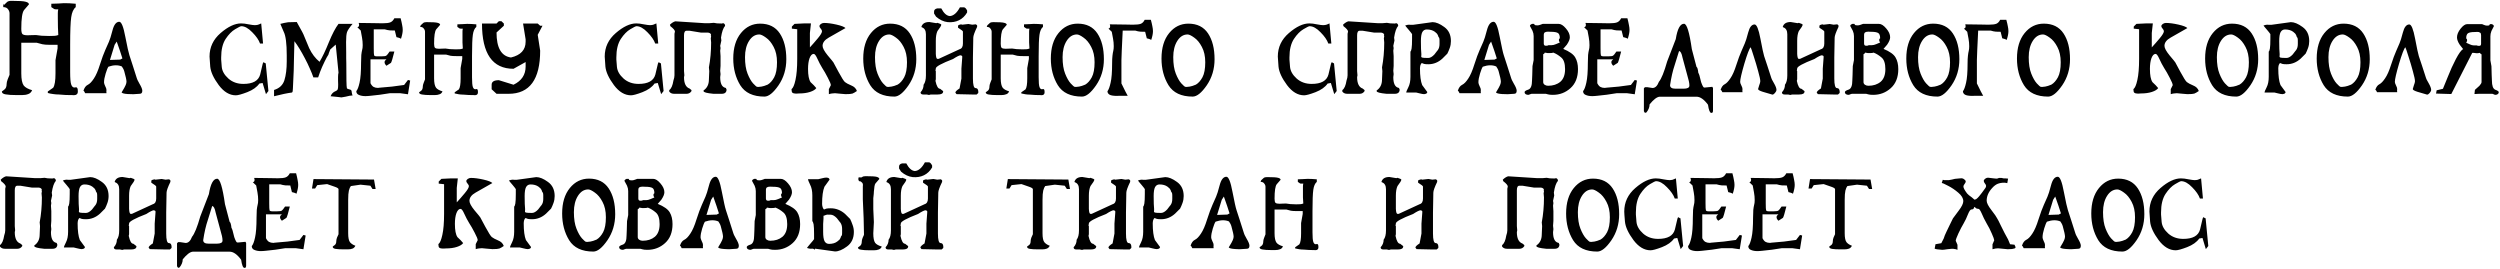 <?xml version="1.0" encoding="UTF-8"?> <svg xmlns="http://www.w3.org/2000/svg" width="613" height="66" viewBox="0 0 613 66" fill="none"> <path d="M19.086 22.429C19.086 22.753 19 22.981 18.829 23.114C18.658 23.266 18.42 23.342 18.116 23.342L17.659 23.314H17.203C16.861 23.314 16.461 23.304 16.005 23.285C15.548 23.266 15.035 23.228 14.464 23.171C13.97 23.171 13.485 23.133 13.009 23.057C12.534 23 12.106 22.914 11.725 22.8V22.429L13.038 21.517C13.418 20.965 13.608 19.795 13.608 18.007V14.755L14.122 11.845V10.989H12.239C11.402 10.989 10.784 10.942 10.384 10.847L8.987 10.476H5.221V18.007C5.221 19.434 5.42 20.423 5.82 20.974C6.2 21.45 6.885 21.83 7.874 22.116C7.684 22.591 7.37 22.905 6.933 23.057C6.514 23.228 6.01 23.314 5.42 23.314H4.907H4.137C2.938 23.314 2.026 23.257 1.398 23.143C0.77 23.047 0.456 22.81 0.456 22.429L1.027 22.002C1.426 21.735 1.626 21.26 1.626 20.575C1.626 20.29 1.712 19.919 1.883 19.462L2.339 18.35V3.287C2.339 2.906 2.206 2.554 1.94 2.231C1.712 1.908 1.331 1.746 0.799 1.746V0.919L0.97 1.232L1.769 0.462C1.997 0.291 2.349 0.205 2.824 0.205C4.669 0.205 5.829 0.281 6.305 0.434C6.818 0.567 7.085 0.776 7.104 1.061L5.905 2.459C5.449 3.03 5.221 4.561 5.221 7.052C5.221 7.718 5.316 8.155 5.506 8.365C5.734 8.555 6.153 8.65 6.761 8.65L7.646 8.621L8.815 8.593L10.213 8.764L12.039 8.821L13.294 8.793C13.58 8.793 13.913 8.726 14.293 8.593L14.207 6.681L14.179 4.456V3.229C14.179 2.811 14.217 2.497 14.293 2.288H13.979H13.665C13.551 2.288 13.437 2.269 13.323 2.231L12.581 1.746V0.919C13.019 0.919 13.599 0.9 14.322 0.862C15.063 0.804 15.51 0.776 15.662 0.776C16.081 0.776 16.537 0.785 17.032 0.804C17.526 0.824 18.04 0.862 18.572 0.919V1.746C18.002 2.202 17.631 3.03 17.46 4.228C17.288 5.407 17.203 7.661 17.203 10.989V17.665C17.203 19.206 17.288 20.223 17.46 20.718C17.631 21.212 17.888 21.459 18.23 21.459L18.658 21.402C18.791 21.402 18.896 21.479 18.972 21.631C19.048 21.764 19.086 22.03 19.086 22.429ZM30.358 17.152C30.32 17.018 30.159 16.733 29.873 16.296C28.941 15.896 27.848 15.915 26.593 16.353C26.402 16.6 26.174 17.161 25.908 18.036C25.642 18.892 25.508 19.615 25.508 20.204C25.508 20.413 25.604 20.718 25.794 21.117C26.003 21.497 26.108 21.811 26.108 22.058C26.088 22.23 26.079 22.363 26.079 22.458C26.079 22.572 26.088 22.705 26.108 22.857H20.887C20.83 22.724 20.763 22.601 20.687 22.486C20.63 22.353 20.554 22.277 20.459 22.258C20.687 21.517 21.039 21.032 21.514 20.803C21.99 20.575 22.484 20.071 22.998 19.291C23.53 18.511 24.034 17.351 24.51 15.811C25.004 14.27 25.442 13.081 25.822 12.245C26.203 11.389 26.497 10.723 26.707 10.248C26.935 9.753 27.23 8.812 27.591 7.423C27.952 6.035 28.504 5.341 29.246 5.341C29.778 5.341 30.273 6.567 30.729 9.021C31.205 11.474 31.538 12.977 31.728 13.528C31.918 14.08 32.184 14.898 32.526 15.982C32.869 17.066 33.211 18.141 33.554 19.206C33.554 19.32 33.772 19.767 34.21 20.547C34.666 21.307 34.894 21.878 34.894 22.258C34.894 22.506 34.837 22.696 34.723 22.829C34.609 22.943 34.447 23 34.238 23C33.154 23.114 32.175 23.133 31.3 23.057C30.444 23 29.949 22.867 29.816 22.658C30.368 21.764 30.701 21.165 30.815 20.86C30.948 20.537 31.015 20.261 31.015 20.033C31.015 19.615 30.834 18.768 30.473 17.494C30.453 17.38 30.415 17.266 30.358 17.152ZM29.474 14.613L30.016 14.327L29.417 12.473L28.618 10.191L28.105 10.989L26.963 14.698L29.474 14.613ZM64.388 20.347L63.589 20.489C62.981 21.364 61.992 22.068 60.622 22.601C59.272 23.114 58.34 23.371 57.827 23.371C56.286 23.371 54.888 22.534 53.633 20.86C52.377 19.168 51.683 17.665 51.55 16.353C51.436 15.04 51.379 14.213 51.379 13.871C51.379 11.588 52.282 9.667 54.089 8.108C55.915 6.529 57.589 5.74 59.11 5.74C59.643 5.74 60.261 5.816 60.965 5.968C61.688 6.101 62.182 6.168 62.448 6.168C62.715 6.168 62.971 6.139 63.218 6.082C63.466 6.006 63.742 5.892 64.046 5.74L64.502 10.675H63.761C63.456 9.801 62.819 8.878 61.849 7.908C60.898 6.919 60.004 6.425 59.167 6.425C58.977 6.425 58.473 6.672 57.655 7.166C56.838 7.642 56.058 8.441 55.316 9.563C54.593 10.685 54.232 12.188 54.232 14.07C54.232 14.261 54.232 14.441 54.232 14.613C54.232 14.784 54.279 15.383 54.375 16.41C54.47 17.418 55.012 18.369 56.001 19.263C56.99 20.138 58.217 20.575 59.681 20.575C62.001 20.575 63.371 19.814 63.789 18.293C63.998 17.418 64.207 16.533 64.417 15.639C64.474 15.392 64.559 15.269 64.674 15.269C64.712 15.269 64.778 15.316 64.873 15.411C64.987 15.487 65.082 15.525 65.159 15.525L65.815 22.315L65.216 23.086L64.388 20.347ZM80.151 14.013C79.809 14.641 79.419 15.44 78.981 16.41C78.639 17.19 78.316 18.046 78.011 18.977H76.842C76.614 18.312 76.319 17.579 75.957 16.781C75.615 15.982 75.216 15.155 74.759 14.299C73.846 12.549 72.99 11.151 72.192 10.105C72.192 10.694 72.163 11.788 72.106 13.386C72.049 14.964 72.02 16.267 72.02 17.294L71.821 21.688C71.821 22.277 71.745 22.61 71.592 22.686C70.432 22.838 68.968 23.143 67.199 23.599V22.058C68.511 21.659 69.358 20.86 69.738 19.662C70.118 18.445 70.309 16.904 70.309 15.04V13.557C70.309 10.666 70.061 8.745 69.567 7.794C69.453 7.547 69.282 7.147 69.053 6.596C68.882 6.234 68.778 5.987 68.74 5.854L69.681 5.626L70.651 5.455L72.762 5.398L73.504 6.739C73.675 7.043 73.875 7.404 74.103 7.823C74.236 8.089 74.331 8.279 74.388 8.393L75.815 11.817C76.48 13.205 77.327 14.318 78.354 15.155C79.058 13.994 79.818 12.397 80.636 10.362C81.473 8.327 82.262 6.824 83.004 5.854H86.456C85.714 6.729 85.258 7.404 85.087 7.88C84.934 8.355 84.858 9.163 84.858 10.305L84.887 12.986C84.887 13.253 84.887 13.671 84.887 14.242C84.906 14.793 84.915 15.212 84.915 15.497C84.915 17.342 84.925 18.778 84.944 19.805C84.963 20.832 85.001 21.44 85.058 21.631C85.115 21.745 85.286 21.83 85.572 21.887C85.857 21.944 86.038 22.02 86.114 22.116C86.19 22.192 86.237 22.382 86.256 22.686C86.294 22.991 86.361 23.228 86.456 23.399C86.228 23.437 85.981 23.466 85.714 23.485C85.467 23.523 85.134 23.599 84.716 23.713L83.717 23.884L82.776 23.77L81.064 23.599C81.292 22.991 81.701 22.572 82.291 22.344C82.595 22.211 82.776 22.04 82.833 21.83C82.89 21.621 82.918 21.25 82.918 20.718C82.918 20.527 82.909 20.223 82.89 19.805C82.89 19.386 82.89 19.073 82.89 18.863C82.89 18.426 82.928 18.074 83.004 17.808L82.319 10.932L80.978 12.13L80.608 13.101C80.608 13.272 80.455 13.576 80.151 14.013ZM92.9 21.517L96.124 21.231L99.091 20.832L100.033 19.605L100.575 19.748L100.033 23.114L98.15 22.857H95.582L93.157 23.228L90.846 23.485C90.599 23.523 90.39 23.542 90.219 23.542C90.047 23.561 89.848 23.571 89.62 23.571C88.992 23.571 88.459 23.476 88.022 23.285C87.585 23.114 87.366 22.8 87.366 22.344C87.67 22.002 87.936 21.307 88.165 20.261C88.412 19.196 88.535 17.561 88.535 15.354C88.535 14.613 88.555 13.985 88.593 13.471C88.65 12.958 88.716 12.558 88.792 12.273C88.887 11.969 88.935 11.569 88.935 11.075C88.935 10.447 88.878 9.82 88.764 9.192C88.669 8.545 88.564 7.975 88.45 7.48L87.623 6.681C87.718 6.662 87.813 6.615 87.908 6.539C88.003 6.463 88.05 6.32 88.05 6.111C88.05 5.959 88.013 5.797 87.936 5.626L90.19 5.654C90.742 5.654 91.407 5.664 92.187 5.683C92.986 5.702 93.509 5.711 93.756 5.711C94.669 5.711 95.316 5.635 95.696 5.483C96.096 5.331 96.428 4.998 96.695 4.485H98.235C98.406 5.131 98.53 5.683 98.606 6.139C98.701 6.577 98.749 6.976 98.749 7.338C98.749 7.927 98.606 8.65 98.321 9.506C98.15 9.392 97.96 9.306 97.75 9.249C97.541 9.192 97.361 9.144 97.208 9.106L96.809 7.48C96.428 7.48 96.029 7.471 95.611 7.452C95.192 7.414 94.774 7.328 94.355 7.195H91.645V11.845C91.645 12.815 91.674 13.386 91.731 13.557C91.788 13.728 92.007 13.814 92.387 13.814C92.52 13.814 92.672 13.814 92.843 13.814C93.014 13.814 93.205 13.814 93.414 13.814H93.585C94.175 13.814 94.555 13.757 94.726 13.643C94.897 13.528 95.164 13.196 95.525 12.644H96.695C96.295 14.261 96.02 15.183 95.867 15.411C95.544 15.62 95.173 15.858 94.755 16.125C94.451 15.82 94.298 15.535 94.298 15.269C94.298 15.04 94.355 14.888 94.469 14.812C94.584 14.717 94.679 14.632 94.755 14.555H90.846V20.404C91.075 20.86 91.331 21.165 91.617 21.317C91.921 21.469 92.235 21.545 92.558 21.545C92.691 21.545 92.777 21.545 92.815 21.545C92.853 21.526 92.881 21.517 92.9 21.517ZM117.195 22.629C117.195 22.876 117.128 23.057 116.995 23.171C116.862 23.285 116.682 23.342 116.453 23.342L116.082 23.314H115.74C115.474 23.314 115.16 23.304 114.799 23.285C114.456 23.266 114.057 23.238 113.6 23.2C113.22 23.2 112.849 23.171 112.488 23.114C112.126 23.057 111.794 22.991 111.489 22.914V22.629L112.516 21.916C112.802 21.497 112.944 20.594 112.944 19.206V16.695L113.344 14.441V13.757H111.889C111.242 13.757 110.767 13.728 110.462 13.671L109.378 13.386H106.44V19.206C106.44 20.309 106.601 21.079 106.925 21.517C107.21 21.878 107.733 22.173 108.494 22.401C108.361 22.762 108.123 23 107.78 23.114C107.457 23.247 107.067 23.314 106.611 23.314H106.211H105.612C104.68 23.314 103.967 23.266 103.473 23.171C102.997 23.095 102.759 22.914 102.759 22.629L103.187 22.315C103.511 22.106 103.672 21.735 103.672 21.203C103.672 20.974 103.739 20.689 103.872 20.347L104.214 19.462V7.794C104.214 7.509 104.11 7.243 103.901 6.995C103.729 6.729 103.435 6.596 103.016 6.596L103.159 6.196L103.786 5.626C103.958 5.493 104.224 5.426 104.585 5.426C106.012 5.426 106.915 5.483 107.296 5.597C107.695 5.692 107.904 5.854 107.923 6.082L106.982 7.166C106.62 7.604 106.44 8.793 106.44 10.733C106.44 11.246 106.516 11.579 106.668 11.731C106.839 11.883 107.162 11.959 107.638 11.959L108.323 11.931L109.235 11.902L110.32 12.045L111.746 12.102L112.716 12.073C112.925 12.073 113.182 12.016 113.486 11.902L113.401 10.419V7.766C113.401 7.442 113.429 7.195 113.486 7.024H113.001C112.906 7.024 112.811 7.014 112.716 6.995L112.145 6.596V5.968C112.488 5.968 112.944 5.949 113.515 5.911C114.085 5.873 114.428 5.854 114.542 5.854C114.865 5.854 115.217 5.864 115.597 5.883C115.978 5.902 116.377 5.93 116.796 5.968V6.596C116.358 6.957 116.073 7.604 115.94 8.536C115.807 9.449 115.74 11.189 115.74 13.757V18.949C115.74 20.147 115.807 20.936 115.94 21.317C116.073 21.697 116.273 21.887 116.539 21.887L116.853 21.83C116.967 21.83 117.052 21.887 117.109 22.002C117.167 22.116 117.195 22.325 117.195 22.629ZM122.948 5.198L123.547 5.769V6.311L121.749 7.965C121.749 11.731 122.929 13.776 125.287 14.099C127.683 13.528 128.882 12.235 128.882 10.219V9.648L128.254 5.769H131.849L132.448 6.311H133.018L131.849 8.536L132.448 12.416C132.448 19.472 129.871 23 124.716 23H121.749L120.551 21.887V20.775C120.551 20.033 121.141 19.662 122.32 19.662L125.915 20.775C127.893 19.824 128.882 18.34 128.882 16.324V15.212L125.915 16.866C120.76 16.866 118.183 13.167 118.183 5.769H121.749L122.32 5.198H122.948ZM161.286 20.347L160.487 20.489C159.879 21.364 158.89 22.068 157.52 22.601C156.17 23.114 155.238 23.371 154.725 23.371C153.184 23.371 151.786 22.534 150.531 20.86C149.276 19.168 148.581 17.665 148.448 16.353C148.334 15.04 148.277 14.213 148.277 13.871C148.277 11.588 149.18 9.667 150.987 8.108C152.813 6.529 154.487 5.74 156.008 5.74C156.541 5.74 157.159 5.816 157.863 5.968C158.586 6.101 159.08 6.168 159.346 6.168C159.613 6.168 159.869 6.139 160.117 6.082C160.364 6.006 160.64 5.892 160.944 5.74L161.4 10.675H160.659C160.354 9.801 159.717 8.878 158.747 7.908C157.796 6.919 156.902 6.425 156.065 6.425C155.875 6.425 155.371 6.672 154.553 7.166C153.736 7.642 152.956 8.441 152.214 9.563C151.491 10.685 151.13 12.188 151.13 14.07C151.13 14.261 151.13 14.441 151.13 14.613C151.13 14.784 151.178 15.383 151.273 16.41C151.368 17.418 151.91 18.369 152.899 19.263C153.888 20.138 155.115 20.575 156.579 20.575C158.899 20.575 160.269 19.814 160.687 18.293C160.896 17.418 161.106 16.533 161.315 15.639C161.372 15.392 161.457 15.269 161.572 15.269C161.61 15.269 161.676 15.316 161.771 15.411C161.885 15.487 161.98 15.525 162.057 15.525L162.713 22.315L162.114 23.086L161.286 20.347ZM165.581 5.226L172.713 5.683H173.997L175.024 5.597C175.423 5.711 176.07 5.769 176.964 5.769L177.334 5.683C177.639 5.778 177.791 5.997 177.791 6.339C177.334 6.853 177.002 7.813 176.792 9.221L176.878 9.934L176.593 11.246L176.678 11.788L176.593 12.444L176.678 13.757V16.153L176.593 17.351L176.678 18.179L176.593 18.92C176.593 20.423 176.992 21.288 177.791 21.517C177.981 21.517 178.076 21.64 178.076 21.887H178.162C178.162 22.629 177.762 23 176.964 23H174.938C173.321 22.848 172.513 22.629 172.513 22.344V22.173C173.388 21.583 173.825 20.689 173.825 19.491L173.911 17.437L173.825 16.524C174.187 14.603 174.367 12.568 174.367 10.419L174.282 9.392L174.367 8.935L174.282 8.65H174.367C174.367 8.289 174.12 8.07 173.626 7.994H171.885L169.09 7.537H168.348C167.929 7.537 167.72 7.908 167.72 8.65V17.437L167.806 18.464L167.72 18.92C167.72 20.461 168.177 21.393 169.09 21.716L169.546 22.087V22.344C169.261 22.781 168.861 23 168.348 23H165.295C164.763 23 164.363 22.819 164.097 22.458V22.087C164.592 21.745 164.934 20.965 165.124 19.748C165.295 19.272 165.381 18.844 165.381 18.464V8.279L165.495 7.737C165.495 7.433 165.124 6.995 164.382 6.425L164.268 6.054C164.725 5.616 165.162 5.341 165.581 5.226ZM192.804 14.527C192.804 16.923 192.167 19.053 190.893 20.917C189.619 22.762 188.468 23.685 187.441 23.685C184.645 23.685 182.667 22.753 181.507 20.889C180.366 19.025 179.795 16.847 179.795 14.356C179.795 11.731 180.423 9.648 181.678 8.108C182.933 6.567 184.502 5.797 186.385 5.797C188.534 5.797 190.142 6.596 191.207 8.193C192.272 9.791 192.804 11.902 192.804 14.527ZM187.412 21.06L188.24 20.746C188.848 20.385 189.381 19.786 189.837 18.949C190.294 18.093 190.522 16.866 190.522 15.269C190.522 13.785 190.246 12.53 189.695 11.503C189.162 10.476 188.534 9.715 187.812 9.221C187.108 8.707 186.566 8.45 186.186 8.45C185.178 8.45 184.341 8.973 183.675 10.019C183.009 11.065 182.677 12.397 182.677 14.013C182.677 15.668 182.886 17.018 183.304 18.064C183.723 19.111 184.17 19.9 184.645 20.432C185.14 20.965 185.463 21.25 185.615 21.288L185.957 21.317L186.728 21.231L187.412 21.06ZM194.166 7.024V6.51L194.822 5.854L197.161 5.74H198.844L198.588 8.079V11.617C199.253 10.894 199.909 10.143 200.556 9.363C201.222 8.564 201.555 7.994 201.555 7.651C201.555 7.461 201.45 7.252 201.241 7.024C201.032 6.777 200.927 6.577 200.927 6.425C200.927 6.234 201.041 6.054 201.269 5.883C201.517 5.711 201.773 5.626 202.04 5.626C202.895 5.626 203.913 5.759 205.092 6.025C206.271 6.292 207.013 6.577 207.317 6.881C205.587 7.87 204.217 8.65 203.209 9.221C202.201 9.791 201.697 10.466 201.697 11.246C201.697 11.779 202.116 12.558 202.953 13.585C203.808 14.594 204.274 15.164 204.35 15.297C204.446 15.43 204.864 16.21 205.606 17.637C206.367 19.044 206.89 19.871 207.175 20.119C207.479 20.366 207.993 20.642 208.715 20.946C209.438 21.231 209.904 21.688 210.113 22.315C209.676 22.62 209.315 22.829 209.029 22.943C208.744 23.038 208.173 23.086 207.317 23.086C207.032 23.086 206.576 23.047 205.948 22.971C205.339 22.895 204.94 22.857 204.75 22.857C204.484 22.857 204.246 22.876 204.037 22.914C203.827 22.933 203.561 22.991 203.238 23.086V21.859L203.723 20.889C203.723 20.604 203.476 19.995 202.981 19.063C202.506 18.131 202.049 17.332 201.612 16.667C201.193 15.982 200.803 15.24 200.442 14.441C200.081 13.623 199.776 13.215 199.529 13.215C199.111 13.215 198.768 13.566 198.502 14.27C198.255 14.955 198.131 15.83 198.131 16.895C198.131 18.454 198.34 19.538 198.759 20.147C199.348 20.68 199.814 21.165 200.157 21.602C199.89 21.983 199.377 22.296 198.616 22.544C197.855 22.791 196.961 22.914 195.934 22.914C195.763 22.914 195.602 22.924 195.449 22.943C195.297 22.943 195.174 22.943 195.079 22.943C194.736 22.943 194.479 22.876 194.308 22.743C194.156 22.61 194.08 22.315 194.08 21.859C194.46 21.593 194.784 20.841 195.05 19.605C195.335 18.35 195.478 16.628 195.478 14.441V9.62V7.166L194.166 7.024ZM224.676 14.527C224.676 16.923 224.039 19.053 222.765 20.917C221.491 22.762 220.34 23.685 219.313 23.685C216.517 23.685 214.539 22.753 213.379 20.889C212.238 19.025 211.667 16.847 211.667 14.356C211.667 11.731 212.295 9.648 213.55 8.108C214.805 6.567 216.375 5.797 218.257 5.797C220.407 5.797 222.014 6.596 223.079 8.193C224.144 9.791 224.676 11.902 224.676 14.527ZM219.284 21.06L220.112 20.746C220.72 20.385 221.253 19.786 221.709 18.949C222.166 18.093 222.394 16.866 222.394 15.269C222.394 13.785 222.118 12.53 221.567 11.503C221.034 10.476 220.407 9.715 219.684 9.221C218.98 8.707 218.438 8.45 218.058 8.45C217.05 8.45 216.213 8.973 215.547 10.019C214.881 11.065 214.549 12.397 214.549 14.013C214.549 15.668 214.758 17.018 215.176 18.064C215.595 19.111 216.042 19.9 216.517 20.432C217.012 20.965 217.335 21.25 217.487 21.288L217.829 21.317L218.6 21.231L219.284 21.06ZM235.139 4.97C234.321 5.369 233.398 5.521 232.371 5.426C231.363 5.312 230.412 4.865 229.518 4.085L229.033 3.315V2.83C229.033 2.431 229.29 2.174 229.804 2.06H230.802C231.43 3.258 232.133 3.886 232.913 3.943C233.826 3.867 234.644 3.153 235.367 1.803H236.365C236.613 1.803 236.869 2.06 237.136 2.573V3.058C236.622 3.933 235.956 4.57 235.139 4.97ZM227.864 5.398L229.575 5.683L229.861 5.597C230.488 5.788 230.802 5.94 230.802 6.054C230.802 6.282 230.488 6.805 229.861 7.623C229.594 8.193 229.461 8.983 229.461 9.991V13.215C229.499 14.032 229.632 14.441 229.861 14.441H230.146L235.281 12.073C235.833 11.921 236.108 11.455 236.108 10.675V7.737C236.108 7.604 235.709 7.29 234.91 6.796V6.339C234.91 6.187 235.158 6.063 235.652 5.968L235.937 6.054L237.449 5.883L238.391 6.054L239.218 5.968H239.304L239.589 6.225V6.596C238.961 7.889 238.648 8.774 238.648 9.249L238.562 14.099V19.263C238.562 20.822 238.781 21.602 239.218 21.602C239.599 21.602 239.817 21.849 239.874 22.344V22.8L239.475 23.171H238.277L234.539 23.086L234.254 22.715C234.254 22.468 234.596 22.125 235.281 21.688L235.738 19.263V16.838L235.937 14.127V13.842C235.937 13.709 235.804 13.614 235.538 13.557C235.234 13.557 234.615 13.861 233.684 14.47C230.869 15.554 229.461 16.324 229.461 16.781L229.376 17.351L229.461 17.437V19.434L229.376 19.833C229.642 21.127 230.022 21.773 230.517 21.773L231.259 22.344V22.429C231.259 22.924 230.821 23.171 229.946 23.171H228.235L227.778 23.285L227.236 23.171H226.38C225.943 23.171 225.724 22.991 225.724 22.629C226.218 22.097 226.466 21.479 226.466 20.775C226.846 20.28 227.036 19.52 227.036 18.492V8.393C227.036 7.48 226.694 6.91 226.009 6.681L225.924 6.596C226.152 5.797 226.799 5.398 227.864 5.398ZM256.134 22.629C256.134 22.876 256.068 23.057 255.935 23.171C255.801 23.285 255.621 23.342 255.393 23.342L255.022 23.314H254.679C254.413 23.314 254.099 23.304 253.738 23.285C253.395 23.266 252.996 23.238 252.54 23.2C252.159 23.2 251.788 23.171 251.427 23.114C251.066 23.057 250.733 22.991 250.428 22.914V22.629L251.456 21.916C251.741 21.497 251.883 20.594 251.883 19.206V16.695L252.283 14.441V13.757H250.828C250.181 13.757 249.706 13.728 249.401 13.671L248.317 13.386H245.379V19.206C245.379 20.309 245.541 21.079 245.864 21.517C246.149 21.878 246.672 22.173 247.433 22.401C247.3 22.762 247.062 23 246.72 23.114C246.396 23.247 246.006 23.314 245.55 23.314H245.151H244.552C243.62 23.314 242.906 23.266 242.412 23.171C241.936 23.095 241.699 22.914 241.699 22.629L242.127 22.315C242.45 22.106 242.612 21.735 242.612 21.203C242.612 20.974 242.678 20.689 242.811 20.347L243.154 19.462V7.794C243.154 7.509 243.049 7.243 242.84 6.995C242.669 6.729 242.374 6.596 241.955 6.596L242.098 6.196L242.726 5.626C242.897 5.493 243.163 5.426 243.524 5.426C244.951 5.426 245.854 5.483 246.235 5.597C246.634 5.692 246.843 5.854 246.862 6.082L245.921 7.166C245.56 7.604 245.379 8.793 245.379 10.733C245.379 11.246 245.455 11.579 245.607 11.731C245.778 11.883 246.102 11.959 246.577 11.959L247.262 11.931L248.175 11.902L249.259 12.045L250.685 12.102L251.655 12.073C251.864 12.073 252.121 12.016 252.425 11.902L252.34 10.419V7.766C252.34 7.442 252.368 7.195 252.425 7.024H251.941C251.845 7.024 251.75 7.014 251.655 6.995L251.085 6.596V5.968C251.427 5.968 251.883 5.949 252.454 5.911C253.025 5.873 253.367 5.854 253.481 5.854C253.804 5.854 254.156 5.864 254.537 5.883C254.917 5.902 255.316 5.93 255.735 5.968V6.596C255.297 6.957 255.012 7.604 254.879 8.536C254.746 9.449 254.679 11.189 254.679 13.757V18.949C254.679 20.147 254.746 20.936 254.879 21.317C255.012 21.697 255.212 21.887 255.478 21.887L255.792 21.83C255.906 21.83 255.992 21.887 256.049 22.002C256.106 22.116 256.134 22.325 256.134 22.629ZM270.674 14.527C270.674 16.923 270.037 19.053 268.762 20.917C267.488 22.762 266.337 23.685 265.31 23.685C262.514 23.685 260.536 22.753 259.376 20.889C258.235 19.025 257.665 16.847 257.665 14.356C257.665 11.731 258.292 9.648 259.547 8.108C260.803 6.567 262.372 5.797 264.255 5.797C266.404 5.797 268.011 6.596 269.076 8.193C270.141 9.791 270.674 11.902 270.674 14.527ZM265.282 21.06L266.109 20.746C266.718 20.385 267.25 19.786 267.707 18.949C268.163 18.093 268.391 16.866 268.391 15.269C268.391 13.785 268.116 12.53 267.564 11.503C267.032 10.476 266.404 9.715 265.681 9.221C264.977 8.707 264.435 8.45 264.055 8.45C263.047 8.45 262.21 8.973 261.544 10.019C260.879 11.065 260.546 12.397 260.546 14.013C260.546 15.668 260.755 17.018 261.174 18.064C261.592 19.111 262.039 19.9 262.514 20.432C263.009 20.965 263.332 21.25 263.484 21.288L263.827 21.317L264.597 21.231L265.282 21.06ZM274.974 14.727V20.461C275.373 21.279 275.696 21.935 275.944 22.429C276.21 22.924 276.4 23.276 276.514 23.485H274.974C274.802 23.485 274.631 23.485 274.46 23.485C274.289 23.485 274.108 23.494 273.918 23.514C273.005 23.514 272.377 23.409 272.035 23.2C271.712 22.991 271.55 22.715 271.55 22.372C271.835 22.011 272.092 21.317 272.32 20.29C272.568 19.263 272.691 17.665 272.691 15.497C272.691 14.774 272.72 14.165 272.777 13.671C272.834 13.158 272.9 12.758 272.977 12.473C273.053 12.168 273.091 11.788 273.091 11.332C273.091 10.704 273.034 10.086 272.919 9.477C272.824 8.85 272.72 8.289 272.606 7.794L271.807 7.024C271.902 6.986 271.988 6.938 272.064 6.881C272.159 6.805 272.206 6.662 272.206 6.453C272.206 6.301 272.178 6.139 272.121 5.968L274.317 5.997C274.869 5.997 275.525 6.006 276.286 6.025C277.066 6.044 277.57 6.054 277.798 6.054C278.711 6.054 279.358 5.978 279.738 5.826C280.118 5.673 280.432 5.35 280.679 4.856H282.191C282.363 5.483 282.486 6.016 282.562 6.453C282.657 6.891 282.705 7.29 282.705 7.651C282.705 8.241 282.562 8.954 282.277 9.791C282.106 9.677 281.916 9.591 281.706 9.534C281.516 9.477 281.345 9.43 281.193 9.392L280.793 7.794C280.432 7.794 280.042 7.785 279.624 7.766C279.205 7.728 278.796 7.642 278.397 7.509H275.287L275.059 12.33L274.974 14.727ZM297.81 14.527C297.81 16.923 297.173 19.053 295.898 20.917C294.624 22.762 293.473 23.685 292.446 23.685C289.65 23.685 287.672 22.753 286.512 20.889C285.371 19.025 284.8 16.847 284.8 14.356C284.8 11.731 285.428 9.648 286.683 8.108C287.939 6.567 289.508 5.797 291.391 5.797C293.54 5.797 295.147 6.596 296.212 8.193C297.277 9.791 297.81 11.902 297.81 14.527ZM292.418 21.06L293.245 20.746C293.854 20.385 294.386 19.786 294.843 18.949C295.299 18.093 295.527 16.866 295.527 15.269C295.527 13.785 295.252 12.53 294.7 11.503C294.167 10.476 293.54 9.715 292.817 9.221C292.113 8.707 291.571 8.45 291.191 8.45C290.183 8.45 289.346 8.973 288.68 10.019C288.015 11.065 287.682 12.397 287.682 14.013C287.682 15.668 287.891 17.018 288.31 18.064C288.728 19.111 289.175 19.9 289.65 20.432C290.145 20.965 290.468 21.25 290.62 21.288L290.963 21.317L291.733 21.231L292.418 21.06ZM326.331 20.347L325.532 20.489C324.923 21.364 323.934 22.068 322.565 22.601C321.214 23.114 320.282 23.371 319.769 23.371C318.228 23.371 316.83 22.534 315.575 20.86C314.32 19.168 313.626 17.665 313.493 16.353C313.378 15.04 313.321 14.213 313.321 13.871C313.321 11.588 314.225 9.667 316.032 8.108C317.857 6.529 319.531 5.74 321.053 5.74C321.585 5.74 322.203 5.816 322.907 5.968C323.63 6.101 324.124 6.168 324.391 6.168C324.657 6.168 324.914 6.139 325.161 6.082C325.408 6.006 325.684 5.892 325.988 5.74L326.445 10.675H325.703C325.399 9.801 324.761 8.878 323.791 7.908C322.841 6.919 321.947 6.425 321.11 6.425C320.92 6.425 320.416 6.672 319.598 7.166C318.78 7.642 318 8.441 317.258 9.563C316.536 10.685 316.174 12.188 316.174 14.07C316.174 14.261 316.174 14.441 316.174 14.613C316.174 14.784 316.222 15.383 316.317 16.41C316.412 17.418 316.954 18.369 317.943 19.263C318.932 20.138 320.159 20.575 321.623 20.575C323.944 20.575 325.313 19.814 325.731 18.293C325.941 17.418 326.15 16.533 326.359 15.639C326.416 15.392 326.502 15.269 326.616 15.269C326.654 15.269 326.72 15.316 326.816 15.411C326.93 15.487 327.025 15.525 327.101 15.525L327.757 22.315L327.158 23.086L326.331 20.347ZM330.625 5.226L337.757 5.683H339.041L340.068 5.597C340.467 5.711 341.114 5.769 342.008 5.769L342.379 5.683C342.683 5.778 342.835 5.997 342.835 6.339C342.379 6.853 342.046 7.813 341.837 9.221L341.922 9.934L341.637 11.246L341.723 11.788L341.637 12.444L341.723 13.757V16.153L341.637 17.351L341.723 18.179L341.637 18.92C341.637 20.423 342.036 21.288 342.835 21.517C343.025 21.517 343.121 21.64 343.121 21.887H343.206C343.206 22.629 342.807 23 342.008 23H339.982C338.366 22.848 337.557 22.629 337.557 22.344V22.173C338.432 21.583 338.87 20.689 338.87 19.491L338.955 17.437L338.87 16.524C339.231 14.603 339.412 12.568 339.412 10.419L339.326 9.392L339.412 8.935L339.326 8.65H339.412C339.412 8.289 339.164 8.07 338.67 7.994H336.93L334.134 7.537H333.392C332.974 7.537 332.765 7.908 332.765 8.65V17.437L332.85 18.464L332.765 18.92C332.765 20.461 333.221 21.393 334.134 21.716L334.59 22.087V22.344C334.305 22.781 333.906 23 333.392 23H330.34C329.807 23 329.408 22.819 329.141 22.458V22.087C329.636 21.745 329.978 20.965 330.168 19.748C330.34 19.272 330.425 18.844 330.425 18.464V8.279L330.539 7.737C330.539 7.433 330.168 6.995 329.427 6.425L329.313 6.054C329.769 5.616 330.206 5.341 330.625 5.226ZM352.97 10.79V9.934C352.97 9.629 352.942 9.411 352.885 9.278C352.827 9.182 352.78 9.116 352.742 9.078C352.647 8.907 352.609 8.802 352.628 8.764C352.495 8.479 352.39 8.298 352.314 8.222C352.257 8.146 352.095 8.003 351.829 7.794C351.315 7.414 350.65 7.223 349.832 7.223C349.356 7.223 348.995 7.442 348.748 7.88C348.52 8.317 348.405 9.049 348.405 10.076L348.434 11.988L348.52 13.3L348.491 13.814V13.956C348.586 14.108 348.824 14.185 349.204 14.185L350.203 14.213C350.678 14.213 351.182 13.928 351.715 13.357C351.886 13.167 352.105 12.882 352.371 12.501C352.447 12.425 352.504 12.359 352.542 12.302C352.827 11.921 352.97 11.417 352.97 10.79ZM354.882 13.158L353.655 14.384C352.647 15.297 351.506 15.754 350.231 15.754C349.737 15.754 349.385 15.725 349.176 15.668L348.662 15.468C348.548 15.468 348.425 15.63 348.291 15.953C348.215 16.258 348.177 16.524 348.177 16.752C348.177 18.597 348.358 19.966 348.719 20.86L349.975 22.572C349.975 22.686 349.899 22.81 349.746 22.943C349.632 23 349.452 23.047 349.204 23.086C348.957 23.086 348.577 23.019 348.063 22.886L347.236 22.686H344.811C344.811 22.496 344.982 22.068 345.324 21.402C345.667 20.737 345.838 19.881 345.838 18.835V12.644C345.952 12.587 346.047 12.34 346.123 11.902C346.199 11.408 346.237 10.628 346.237 9.563V8.365C346.142 8.213 346.047 8.079 345.952 7.965C345.933 7.946 345.762 7.737 345.438 7.338C344.906 6.729 344.611 6.368 344.554 6.254C344.934 6.12 345.239 6.054 345.467 6.054L345.838 6.082C346.028 6.101 346.247 6.101 346.494 6.082L351.258 5.426C352.095 5.426 353.056 5.826 354.14 6.624C355.224 7.404 355.766 8.555 355.766 10.076C355.766 10.666 355.671 11.227 355.481 11.76C355.29 12.292 355.091 12.758 354.882 13.158ZM367.356 17.152C367.318 17.018 367.157 16.733 366.871 16.296C365.939 15.896 364.846 15.915 363.59 16.353C363.4 16.6 363.172 17.161 362.906 18.036C362.64 18.892 362.506 19.615 362.506 20.204C362.506 20.413 362.601 20.718 362.792 21.117C363.001 21.497 363.105 21.811 363.105 22.058C363.086 22.23 363.077 22.363 363.077 22.458C363.077 22.572 363.086 22.705 363.105 22.857H357.885C357.828 22.724 357.761 22.601 357.685 22.486C357.628 22.353 357.552 22.277 357.457 22.258C357.685 21.517 358.037 21.032 358.512 20.803C358.988 20.575 359.482 20.071 359.996 19.291C360.528 18.511 361.032 17.351 361.508 15.811C362.002 14.27 362.44 13.081 362.82 12.245C363.201 11.389 363.495 10.723 363.705 10.248C363.933 9.753 364.228 8.812 364.589 7.423C364.95 6.035 365.502 5.341 366.244 5.341C366.776 5.341 367.271 6.567 367.727 9.021C368.203 11.474 368.535 12.977 368.726 13.528C368.916 14.08 369.182 14.898 369.524 15.982C369.867 17.066 370.209 18.141 370.552 19.206C370.552 19.32 370.77 19.767 371.208 20.547C371.664 21.307 371.892 21.878 371.892 22.258C371.892 22.506 371.835 22.696 371.721 22.829C371.607 22.943 371.445 23 371.236 23C370.152 23.114 369.173 23.133 368.298 23.057C367.442 23 366.947 22.867 366.814 22.658C367.366 21.764 367.699 21.165 367.813 20.86C367.946 20.537 368.012 20.261 368.012 20.033C368.012 19.615 367.832 18.768 367.47 17.494C367.451 17.38 367.413 17.266 367.356 17.152ZM366.472 14.613L367.014 14.327L366.415 12.473L365.616 10.191L365.102 10.989L363.961 14.698L366.472 14.613ZM386.922 16.952C386.922 18.949 386.313 20.499 385.096 21.602C383.879 22.705 382.433 23.257 380.76 23.257C380.227 23.257 379.837 23.219 379.59 23.143C379.362 23.086 379.181 23.038 379.048 23H375.539C375.482 23 375.358 23.038 375.168 23.114C374.978 23.209 374.826 23.257 374.712 23.257C374.483 23.257 374.274 23.2 374.084 23.086C373.913 22.971 373.827 22.81 373.827 22.601C373.827 22.372 374.132 22.163 374.74 21.973C375.349 21.764 375.653 21.012 375.653 19.719C375.653 19.529 375.672 19.073 375.71 18.35C375.748 17.608 375.767 16.895 375.767 16.21L376.052 14.727V8.85C376.052 8.412 375.957 7.975 375.767 7.537C375.539 7.157 375.33 6.767 375.14 6.368C375.14 6.215 375.206 6.101 375.339 6.025C375.472 5.949 375.577 5.892 375.653 5.854H376.167C376.186 5.892 376.224 5.968 376.281 6.082C376.357 6.177 376.585 6.225 376.965 6.225C377.194 6.225 377.45 6.168 377.736 6.054C378.04 5.921 378.221 5.854 378.278 5.854H382.186C382.738 5.854 383.327 6.225 383.955 6.967C384.602 7.708 384.925 8.431 384.925 9.135C384.925 9.629 384.678 10.238 384.183 10.961C383.632 11.588 383.337 11.931 383.299 11.988C384.82 12.616 385.8 13.31 386.237 14.07C386.694 14.831 386.922 15.792 386.922 16.952ZM382.471 10.419C382.319 10.21 382.243 10.019 382.243 9.848C382.243 9.715 382.262 9.62 382.3 9.563C382.338 9.487 382.395 9.43 382.471 9.392C382.471 8.726 382.319 8.298 382.015 8.108C381.711 7.899 381.112 7.794 380.218 7.794C379.932 7.775 379.714 7.766 379.562 7.766C379.238 7.766 378.981 7.823 378.791 7.937C378.62 8.051 378.534 8.27 378.534 8.593V10.675C378.534 10.866 378.582 11.008 378.677 11.103C378.772 11.18 378.905 11.218 379.077 11.218C379.21 11.218 379.324 11.208 379.419 11.189C379.533 11.151 379.628 11.113 379.704 11.075H380.474C380.779 11.075 381.131 10.989 381.53 10.818C381.929 10.647 382.243 10.514 382.471 10.419ZM383.755 16.952C383.755 15.544 383.432 14.584 382.785 14.07C382.158 13.538 381.521 13.148 380.874 12.901C380.817 12.92 380.703 12.948 380.532 12.986C380.379 13.005 380.199 13.015 379.989 13.015C379.856 13.015 379.685 13.015 379.476 13.015C379.286 12.996 379.058 12.958 378.791 12.901C378.734 13.091 378.601 13.224 378.392 13.3V20.119C378.392 20.385 378.506 20.604 378.734 20.775C378.981 20.946 379.267 21.032 379.59 21.032C380.807 21.032 381.806 20.708 382.586 20.061C383.365 19.396 383.755 18.359 383.755 16.952ZM393.708 21.517L396.932 21.231L399.899 20.832L400.84 19.605L401.382 19.748L400.84 23.114L398.957 22.857H396.39L393.965 23.228L391.654 23.485C391.407 23.523 391.197 23.542 391.026 23.542C390.855 23.561 390.655 23.571 390.427 23.571C389.799 23.571 389.267 23.476 388.829 23.285C388.392 23.114 388.173 22.8 388.173 22.344C388.478 22.002 388.744 21.307 388.972 20.261C389.219 19.196 389.343 17.561 389.343 15.354C389.343 14.613 389.362 13.985 389.4 13.471C389.457 12.958 389.524 12.558 389.6 12.273C389.695 11.969 389.742 11.569 389.742 11.075C389.742 10.447 389.685 9.82 389.571 9.192C389.476 8.545 389.371 7.975 389.257 7.48L388.43 6.681C388.525 6.662 388.62 6.615 388.715 6.539C388.81 6.463 388.858 6.32 388.858 6.111C388.858 5.959 388.82 5.797 388.744 5.626L390.998 5.654C391.549 5.654 392.215 5.664 392.995 5.683C393.793 5.702 394.316 5.711 394.564 5.711C395.477 5.711 396.123 5.635 396.504 5.483C396.903 5.331 397.236 4.998 397.502 4.485H399.043C399.214 5.131 399.338 5.683 399.414 6.139C399.509 6.577 399.556 6.976 399.556 7.338C399.556 7.927 399.414 8.65 399.128 9.506C398.957 9.392 398.767 9.306 398.558 9.249C398.349 9.192 398.168 9.144 398.016 9.106L397.616 7.48C397.236 7.48 396.837 7.471 396.418 7.452C396 7.414 395.581 7.328 395.163 7.195H392.453V11.845C392.453 12.815 392.481 13.386 392.538 13.557C392.595 13.728 392.814 13.814 393.194 13.814C393.327 13.814 393.48 13.814 393.651 13.814C393.822 13.814 394.012 13.814 394.221 13.814H394.393C394.982 13.814 395.363 13.757 395.534 13.643C395.705 13.528 395.971 13.196 396.333 12.644H397.502C397.103 14.261 396.827 15.183 396.675 15.411C396.352 15.62 395.981 15.858 395.562 16.125C395.258 15.82 395.106 15.535 395.106 15.269C395.106 15.04 395.163 14.888 395.277 14.812C395.391 14.717 395.486 14.632 395.562 14.555H391.654V20.404C391.882 20.86 392.139 21.165 392.424 21.317C392.728 21.469 393.042 21.545 393.366 21.545C393.499 21.545 393.584 21.545 393.622 21.545C393.66 21.526 393.689 21.517 393.708 21.517ZM412.924 5.826C413.609 5.826 414.246 7.899 414.836 12.045L415.977 16.381C416.186 16.495 416.338 16.999 416.433 17.893C416.567 17.969 416.795 18.721 417.118 20.147C417.422 21.003 417.66 21.44 417.831 21.459H418.088L419.857 21.288L420.028 21.574V27.108C420.028 27.431 419.942 27.622 419.771 27.679H419.6C419.258 27.679 418.991 27.013 418.801 25.682C417.831 24.369 416.89 23.713 415.977 23.713H406.933C406.268 23.77 405.45 24.398 404.48 25.596C404.48 26.262 404.223 26.918 403.709 27.565L403.339 27.679L403.082 27.279V21.659L403.339 21.374H403.881L405.193 21.574C405.859 21.574 406.382 21.07 406.762 20.061C407.371 19.339 408.046 17.675 408.788 15.069L410.899 9.591C411.298 7.081 411.973 5.826 412.924 5.826ZM411.698 12.53L410.642 15.925C410.167 17.313 409.786 18.968 409.501 20.889C409.501 21.459 409.938 21.745 410.813 21.745H412.839C413.771 21.745 414.237 21.497 414.237 21.003V20.889C414.237 20.375 414.056 19.529 413.695 18.35L412.553 14.127C412.344 13.062 412.059 12.53 411.698 12.53ZM432.565 13.757C432.756 14.27 433.012 15.04 433.336 16.067C433.678 17.095 434.011 18.122 434.334 19.149C434.334 19.244 434.543 19.653 434.962 20.375C435.38 21.098 435.589 21.65 435.589 22.03C435.589 22.258 435.466 22.515 435.219 22.8C434.99 23.067 434.781 23.2 434.591 23.2C433.811 22.991 433.031 22.762 432.252 22.515C431.472 22.268 431.082 22.04 431.082 21.83C431.082 21.754 431.167 21.469 431.339 20.974C431.529 20.48 431.624 20.128 431.624 19.919C431.624 19.52 431.453 18.711 431.11 17.494C430.787 16.277 430.416 15.031 429.998 13.757C429.598 12.463 429.351 11.741 429.256 11.588C428.933 11.912 428.419 13.253 427.715 15.611C427.031 17.95 426.688 19.443 426.688 20.09C426.688 20.28 426.784 20.566 426.974 20.946C427.164 21.307 427.259 21.602 427.259 21.83C427.24 22.002 427.23 22.135 427.23 22.23C427.23 22.344 427.24 22.468 427.259 22.601H422.323C422.266 22.468 422.2 22.344 422.124 22.23C422.048 22.116 421.972 22.049 421.896 22.03C422.124 21.326 422.457 20.87 422.894 20.661C423.332 20.432 423.797 19.947 424.292 19.206C424.805 18.464 425.29 17.37 425.747 15.925C426.222 14.46 426.641 13.329 427.002 12.53C427.364 11.712 427.639 11.075 427.83 10.618C428.039 10.162 428.315 9.278 428.657 7.965C428.999 6.653 429.522 5.997 430.226 5.997C430.74 5.997 431.215 7.157 431.652 9.477C432.09 11.798 432.394 13.224 432.565 13.757ZM439.072 5.398L440.784 5.683L441.069 5.597C441.697 5.788 442.011 5.94 442.011 6.054C442.011 6.282 441.697 6.805 441.069 7.623C440.803 8.193 440.67 8.983 440.67 9.991V13.215C440.708 14.032 440.841 14.441 441.069 14.441H441.355L446.49 12.073C447.041 11.921 447.317 11.455 447.317 10.675V7.737C447.317 7.604 446.918 7.29 446.119 6.796V6.339C446.119 6.187 446.366 6.063 446.861 5.968L447.146 6.054L448.658 5.883L449.6 6.054L450.427 5.968H450.513L450.798 6.225V6.596C450.17 7.889 449.856 8.774 449.856 9.249L449.771 14.099V19.263C449.771 20.822 449.989 21.602 450.427 21.602C450.807 21.602 451.026 21.849 451.083 22.344V22.8L450.684 23.171H449.485L445.748 23.086L445.463 22.715C445.463 22.468 445.805 22.125 446.49 21.688L446.946 19.263V16.838L447.146 14.127V13.842C447.146 13.709 447.013 13.614 446.747 13.557C446.442 13.557 445.824 13.861 444.892 14.47C442.077 15.554 440.67 16.324 440.67 16.781L440.584 17.351L440.67 17.437V19.434L440.584 19.833C440.851 21.127 441.231 21.773 441.726 21.773L442.467 22.344V22.429C442.467 22.924 442.03 23.171 441.155 23.171H439.443L438.987 23.285L438.445 23.171H437.589C437.151 23.171 436.933 22.991 436.933 22.629C437.427 22.097 437.674 21.479 437.674 20.775C438.055 20.28 438.245 19.52 438.245 18.492V8.393C438.245 7.48 437.903 6.91 437.218 6.681L437.132 6.596C437.361 5.797 438.007 5.398 439.072 5.398ZM465.46 16.952C465.46 18.949 464.852 20.499 463.634 21.602C462.417 22.705 460.972 23.257 459.298 23.257C458.765 23.257 458.375 23.219 458.128 23.143C457.9 23.086 457.719 23.038 457.586 23H454.077C454.02 23 453.896 23.038 453.706 23.114C453.516 23.209 453.364 23.257 453.25 23.257C453.022 23.257 452.812 23.2 452.622 23.086C452.451 22.971 452.365 22.81 452.365 22.601C452.365 22.372 452.67 22.163 453.278 21.973C453.887 21.764 454.191 21.012 454.191 19.719C454.191 19.529 454.21 19.073 454.248 18.35C454.286 17.608 454.305 16.895 454.305 16.21L454.591 14.727V8.85C454.591 8.412 454.496 7.975 454.305 7.537C454.077 7.157 453.868 6.767 453.678 6.368C453.678 6.215 453.744 6.101 453.877 6.025C454.011 5.949 454.115 5.892 454.191 5.854H454.705C454.724 5.892 454.762 5.968 454.819 6.082C454.895 6.177 455.123 6.225 455.504 6.225C455.732 6.225 455.989 6.168 456.274 6.054C456.578 5.921 456.759 5.854 456.816 5.854H460.724C461.276 5.854 461.865 6.225 462.493 6.967C463.14 7.708 463.463 8.431 463.463 9.135C463.463 9.629 463.216 10.238 462.721 10.961C462.17 11.588 461.875 11.931 461.837 11.988C463.358 12.616 464.338 13.31 464.775 14.07C465.232 14.831 465.46 15.792 465.46 16.952ZM461.01 10.419C460.857 10.21 460.781 10.019 460.781 9.848C460.781 9.715 460.8 9.62 460.838 9.563C460.876 9.487 460.934 9.43 461.01 9.392C461.01 8.726 460.857 8.298 460.553 8.108C460.249 7.899 459.65 7.794 458.756 7.794C458.471 7.775 458.252 7.766 458.1 7.766C457.776 7.766 457.52 7.823 457.329 7.937C457.158 8.051 457.073 8.27 457.073 8.593V10.675C457.073 10.866 457.12 11.008 457.215 11.103C457.31 11.18 457.443 11.218 457.615 11.218C457.748 11.218 457.862 11.208 457.957 11.189C458.071 11.151 458.166 11.113 458.242 11.075H459.013C459.317 11.075 459.669 10.989 460.068 10.818C460.468 10.647 460.781 10.514 461.01 10.419ZM462.293 16.952C462.293 15.544 461.97 14.584 461.323 14.07C460.696 13.538 460.059 13.148 459.412 12.901C459.355 12.92 459.241 12.948 459.07 12.986C458.917 13.005 458.737 13.015 458.528 13.015C458.394 13.015 458.223 13.015 458.014 13.015C457.824 12.996 457.596 12.958 457.329 12.901C457.272 13.091 457.139 13.224 456.93 13.3V20.119C456.93 20.385 457.044 20.604 457.272 20.775C457.52 20.946 457.805 21.032 458.128 21.032C459.345 21.032 460.344 20.708 461.124 20.061C461.904 19.396 462.293 18.359 462.293 16.952ZM480.434 14.527C480.434 16.923 479.797 19.053 478.522 20.917C477.248 22.762 476.097 23.685 475.07 23.685C472.275 23.685 470.296 22.753 469.136 20.889C467.995 19.025 467.425 16.847 467.425 14.356C467.425 11.731 468.052 9.648 469.307 8.108C470.563 6.567 472.132 5.797 474.015 5.797C476.164 5.797 477.771 6.596 478.836 8.193C479.901 9.791 480.434 11.902 480.434 14.527ZM475.042 21.06L475.869 20.746C476.478 20.385 477.01 19.786 477.467 18.949C477.923 18.093 478.151 16.866 478.151 15.269C478.151 13.785 477.876 12.53 477.324 11.503C476.792 10.476 476.164 9.715 475.441 9.221C474.738 8.707 474.195 8.45 473.815 8.45C472.807 8.45 471.97 8.973 471.305 10.019C470.639 11.065 470.306 12.397 470.306 14.013C470.306 15.668 470.515 17.018 470.934 18.064C471.352 19.111 471.799 19.9 472.275 20.432C472.769 20.965 473.092 21.25 473.244 21.288L473.587 21.317L474.357 21.231L475.042 21.06ZM484.734 14.727V20.461C485.133 21.279 485.456 21.935 485.704 22.429C485.97 22.924 486.16 23.276 486.274 23.485H484.734C484.562 23.485 484.391 23.485 484.22 23.485C484.049 23.485 483.868 23.494 483.678 23.514C482.765 23.514 482.137 23.409 481.795 23.2C481.472 22.991 481.31 22.715 481.31 22.372C481.595 22.011 481.852 21.317 482.08 20.29C482.328 19.263 482.451 17.665 482.451 15.497C482.451 14.774 482.48 14.165 482.537 13.671C482.594 13.158 482.661 12.758 482.737 12.473C482.813 12.168 482.851 11.788 482.851 11.332C482.851 10.704 482.794 10.086 482.68 9.477C482.584 8.85 482.48 8.289 482.366 7.794L481.567 7.024C481.662 6.986 481.748 6.938 481.824 6.881C481.919 6.805 481.966 6.662 481.966 6.453C481.966 6.301 481.938 6.139 481.881 5.968L484.077 5.997C484.629 5.997 485.285 6.006 486.046 6.025C486.826 6.044 487.33 6.054 487.558 6.054C488.471 6.054 489.118 5.978 489.498 5.826C489.878 5.673 490.192 5.35 490.439 4.856H491.951C492.123 5.483 492.246 6.016 492.322 6.453C492.417 6.891 492.465 7.29 492.465 7.651C492.465 8.241 492.322 8.954 492.037 9.791C491.866 9.677 491.676 9.591 491.466 9.534C491.276 9.477 491.105 9.43 490.953 9.392L490.554 7.794C490.192 7.794 489.802 7.785 489.384 7.766C488.965 7.728 488.556 7.642 488.157 7.509H485.047L484.819 12.33L484.734 14.727ZM507.57 14.527C507.57 16.923 506.933 19.053 505.658 20.917C504.384 22.762 503.233 23.685 502.206 23.685C499.41 23.685 497.432 22.753 496.272 20.889C495.131 19.025 494.561 16.847 494.561 14.356C494.561 11.731 495.188 9.648 496.443 8.108C497.699 6.567 499.268 5.797 501.151 5.797C503.3 5.797 504.907 6.596 505.972 8.193C507.037 9.791 507.57 11.902 507.57 14.527ZM502.178 21.06L503.005 20.746C503.614 20.385 504.146 19.786 504.603 18.949C505.059 18.093 505.287 16.866 505.287 15.269C505.287 13.785 505.012 12.53 504.46 11.503C503.928 10.476 503.3 9.715 502.577 9.221C501.873 8.707 501.331 8.45 500.951 8.45C499.943 8.45 499.106 8.973 498.44 10.019C497.775 11.065 497.442 12.397 497.442 14.013C497.442 15.668 497.651 17.018 498.07 18.064C498.488 19.111 498.935 19.9 499.41 20.432C499.905 20.965 500.228 21.25 500.38 21.288L500.723 21.317L501.493 21.231L502.178 21.06ZM523.196 7.024V6.51L523.852 5.854L526.191 5.74H527.874L527.618 8.079V11.617C528.283 10.894 528.939 10.143 529.586 9.363C530.252 8.564 530.585 7.994 530.585 7.651C530.585 7.461 530.48 7.252 530.271 7.024C530.061 6.777 529.957 6.577 529.957 6.425C529.957 6.234 530.071 6.054 530.299 5.883C530.546 5.711 530.803 5.626 531.07 5.626C531.925 5.626 532.943 5.759 534.122 6.025C535.301 6.292 536.043 6.577 536.347 6.881C534.617 7.87 533.247 8.65 532.239 9.221C531.231 9.791 530.727 10.466 530.727 11.246C530.727 11.779 531.146 12.558 531.982 13.585C532.838 14.594 533.304 15.164 533.38 15.297C533.475 15.43 533.894 16.21 534.636 17.637C535.396 19.044 535.919 19.871 536.205 20.119C536.509 20.366 537.023 20.642 537.745 20.946C538.468 21.231 538.934 21.688 539.143 22.315C538.706 22.62 538.344 22.829 538.059 22.943C537.774 23.038 537.203 23.086 536.347 23.086C536.062 23.086 535.606 23.047 534.978 22.971C534.369 22.895 533.97 22.857 533.78 22.857C533.513 22.857 533.276 22.876 533.067 22.914C532.857 22.933 532.591 22.991 532.268 23.086V21.859L532.753 20.889C532.753 20.604 532.505 19.995 532.011 19.063C531.535 18.131 531.079 17.332 530.642 16.667C530.223 15.982 529.833 15.24 529.472 14.441C529.111 13.623 528.806 13.215 528.559 13.215C528.141 13.215 527.798 13.566 527.532 14.27C527.285 14.955 527.161 15.83 527.161 16.895C527.161 18.454 527.37 19.538 527.789 20.147C528.378 20.68 528.844 21.165 529.187 21.602C528.92 21.983 528.407 22.296 527.646 22.544C526.885 22.791 525.991 22.914 524.964 22.914C524.793 22.914 524.631 22.924 524.479 22.943C524.327 22.943 524.204 22.943 524.108 22.943C523.766 22.943 523.509 22.876 523.338 22.743C523.186 22.61 523.11 22.315 523.11 21.859C523.49 21.593 523.814 20.841 524.08 19.605C524.365 18.35 524.508 16.628 524.508 14.441V9.62V7.166L523.196 7.024ZM553.706 14.527C553.706 16.923 553.069 19.053 551.795 20.917C550.521 22.762 549.37 23.685 548.343 23.685C545.547 23.685 543.569 22.753 542.409 20.889C541.268 19.025 540.697 16.847 540.697 14.356C540.697 11.731 541.325 9.648 542.58 8.108C543.835 6.567 545.404 5.797 547.287 5.797C549.437 5.797 551.044 6.596 552.109 8.193C553.174 9.791 553.706 11.902 553.706 14.527ZM548.314 21.06L549.142 20.746C549.75 20.385 550.283 19.786 550.739 18.949C551.196 18.093 551.424 16.866 551.424 15.269C551.424 13.785 551.148 12.53 550.597 11.503C550.064 10.476 549.437 9.715 548.714 9.221C548.01 8.707 547.468 8.45 547.088 8.45C546.08 8.45 545.243 8.973 544.577 10.019C543.911 11.065 543.579 12.397 543.579 14.013C543.579 15.668 543.788 17.018 544.206 18.064C544.625 19.111 545.072 19.9 545.547 20.432C546.042 20.965 546.365 21.25 546.517 21.288L546.859 21.317L547.63 21.231L548.314 21.06ZM563.427 10.79V9.934C563.427 9.629 563.398 9.411 563.341 9.278C563.284 9.182 563.236 9.116 563.198 9.078C563.103 8.907 563.065 8.802 563.084 8.764C562.951 8.479 562.847 8.298 562.77 8.222C562.713 8.146 562.552 8.003 562.285 7.794C561.772 7.414 561.106 7.223 560.288 7.223C559.813 7.223 559.452 7.442 559.204 7.88C558.976 8.317 558.862 9.049 558.862 10.076L558.891 11.988L558.976 13.3L558.948 13.814V13.956C559.043 14.108 559.28 14.185 559.661 14.185L560.659 14.213C561.135 14.213 561.639 13.928 562.171 13.357C562.343 13.167 562.561 12.882 562.828 12.501C562.904 12.425 562.961 12.359 562.999 12.302C563.284 11.921 563.427 11.417 563.427 10.79ZM565.338 13.158L564.111 14.384C563.103 15.297 561.962 15.754 560.688 15.754C560.193 15.754 559.842 15.725 559.632 15.668L559.119 15.468C559.005 15.468 558.881 15.63 558.748 15.953C558.672 16.258 558.634 16.524 558.634 16.752C558.634 18.597 558.814 19.966 559.176 20.86L560.431 22.572C560.431 22.686 560.355 22.81 560.203 22.943C560.089 23 559.908 23.047 559.661 23.086C559.414 23.086 559.033 23.019 558.52 22.886L557.692 22.686H555.267C555.267 22.496 555.439 22.068 555.781 21.402C556.123 20.737 556.294 19.881 556.294 18.835V12.644C556.409 12.587 556.504 12.34 556.58 11.902C556.656 11.408 556.694 10.628 556.694 9.563V8.365C556.599 8.213 556.504 8.079 556.409 7.965C556.39 7.946 556.218 7.737 555.895 7.338C555.362 6.729 555.068 6.368 555.011 6.254C555.391 6.12 555.695 6.054 555.924 6.054L556.294 6.082C556.485 6.101 556.703 6.101 556.951 6.082L561.715 5.426C562.552 5.426 563.512 5.826 564.596 6.624C565.68 7.404 566.222 8.555 566.222 10.076C566.222 10.666 566.127 11.227 565.937 11.76C565.747 12.292 565.547 12.758 565.338 13.158ZM581.065 14.527C581.065 16.923 580.428 19.053 579.154 20.917C577.879 22.762 576.729 23.685 575.702 23.685C572.906 23.685 570.928 22.753 569.768 20.889C568.626 19.025 568.056 16.847 568.056 14.356C568.056 11.731 568.684 9.648 569.939 8.108C571.194 6.567 572.763 5.797 574.646 5.797C576.795 5.797 578.402 6.596 579.467 8.193C580.533 9.791 581.065 11.902 581.065 14.527ZM575.673 21.06L576.5 20.746C577.109 20.385 577.642 19.786 578.098 18.949C578.555 18.093 578.783 16.866 578.783 15.269C578.783 13.785 578.507 12.53 577.955 11.503C577.423 10.476 576.795 9.715 576.073 9.221C575.369 8.707 574.827 8.45 574.446 8.45C573.438 8.45 572.602 8.973 571.936 10.019C571.27 11.065 570.937 12.397 570.937 14.013C570.937 15.668 571.147 17.018 571.565 18.064C571.983 19.111 572.43 19.9 572.906 20.432C573.4 20.965 573.724 21.25 573.876 21.288L574.218 21.317L574.988 21.231L575.673 21.06ZM593.096 13.757C593.287 14.27 593.543 15.04 593.867 16.067C594.209 17.095 594.542 18.122 594.865 19.149C594.865 19.244 595.074 19.653 595.493 20.375C595.911 21.098 596.12 21.65 596.12 22.03C596.12 22.258 595.997 22.515 595.749 22.8C595.521 23.067 595.312 23.2 595.122 23.2C594.342 22.991 593.562 22.762 592.782 22.515C592.003 22.268 591.613 22.04 591.613 21.83C591.613 21.754 591.698 21.469 591.87 20.974C592.06 20.48 592.155 20.128 592.155 19.919C592.155 19.52 591.984 18.711 591.641 17.494C591.318 16.277 590.947 15.031 590.529 13.757C590.129 12.463 589.882 11.741 589.787 11.588C589.464 11.912 588.95 13.253 588.246 15.611C587.562 17.95 587.219 19.443 587.219 20.09C587.219 20.28 587.314 20.566 587.505 20.946C587.695 21.307 587.79 21.602 587.79 21.83C587.771 22.002 587.761 22.135 587.761 22.23C587.761 22.344 587.771 22.468 587.79 22.601H582.854C582.797 22.468 582.731 22.344 582.655 22.23C582.579 22.116 582.503 22.049 582.426 22.03C582.655 21.326 582.988 20.87 583.425 20.661C583.862 20.432 584.328 19.947 584.823 19.206C585.336 18.464 585.821 17.37 586.278 15.925C586.753 14.46 587.172 13.329 587.533 12.53C587.895 11.712 588.17 11.075 588.361 10.618C588.57 10.162 588.845 9.278 589.188 7.965C589.53 6.653 590.053 5.997 590.757 5.997C591.27 5.997 591.746 7.157 592.183 9.477C592.621 11.798 592.925 13.224 593.096 13.757ZM605.594 10.875C605.956 11.046 606.279 11.132 606.564 11.132H607.278L607.534 11.218C607.591 11.237 607.696 11.246 607.848 11.246C608.019 11.246 608.153 11.208 608.248 11.132C608.324 11.018 608.362 10.885 608.362 10.733V8.65C608.362 8.308 608.286 8.098 608.134 8.022C607.981 7.927 607.867 7.87 607.791 7.851C607.734 7.832 607.61 7.823 607.42 7.823L606.793 7.851C605.994 7.851 605.442 7.956 605.138 8.165C604.853 8.374 604.71 8.793 604.71 9.42L604.881 9.591C604.919 9.667 604.938 9.763 604.938 9.877C604.919 10.086 604.843 10.286 604.71 10.476L605.594 10.875ZM601.058 23.057L597.321 22.943L597.464 22.144L599.004 21.773L600.288 18.635C600.821 17.266 601.448 15.887 602.171 14.498C602.932 13.053 603.531 12.235 603.968 12.045L603.141 10.989C602.684 10.305 602.456 9.696 602.456 9.163C602.456 8.479 602.751 7.766 603.341 7.024C603.93 6.282 604.472 5.911 604.967 5.911H608.59L609.075 6.111C609.341 6.225 609.588 6.282 609.817 6.282C610.159 6.282 610.349 6.244 610.387 6.168C610.444 6.092 610.492 6.006 610.53 5.911H611.015L611.3 6.082C611.433 6.177 611.5 6.292 611.5 6.425L610.901 7.594C610.806 7.842 610.739 8.07 610.701 8.279C610.663 8.488 610.644 8.697 610.644 8.907V14.784L610.901 16.239L610.958 18.35L611.015 19.719C611.015 21.012 611.291 21.773 611.842 22.002C612.413 22.211 612.698 22.41 612.698 22.601C612.698 22.81 612.613 22.971 612.441 23.086C612.27 23.2 612.08 23.257 611.871 23.257C611.757 23.257 611.614 23.209 611.443 23.114L611.129 23H607.877L606.736 23.057L606.85 22.03L607.962 21.032C608.305 20.651 608.476 20.347 608.476 20.119V13.329C608.267 13.253 608.143 13.129 608.105 12.958L607.591 13.043H607.164L606.536 12.958H606.194L601.058 23.057ZM1.484 43.227L8.616 43.683H9.9L10.927 43.597C11.326 43.712 11.973 43.769 12.867 43.769L13.237 43.683C13.542 43.778 13.694 43.997 13.694 44.339C13.237 44.853 12.905 45.813 12.695 47.221L12.781 47.934L12.496 49.246L12.581 49.788L12.496 50.444L12.581 51.757V54.153L12.496 55.351L12.581 56.179L12.496 56.92C12.496 58.423 12.895 59.288 13.694 59.517C13.884 59.517 13.979 59.64 13.979 59.887H14.065C14.065 60.629 13.665 61 12.867 61H10.841C9.224 60.848 8.416 60.629 8.416 60.344V60.173C9.291 59.583 9.728 58.689 9.728 57.491L9.814 55.437L9.728 54.524C10.09 52.603 10.27 50.568 10.27 48.419L10.185 47.392L10.27 46.935L10.185 46.65H10.27C10.27 46.289 10.023 46.07 9.529 45.994H7.788L4.993 45.537H4.251C3.832 45.537 3.623 45.908 3.623 46.65V55.437L3.709 56.464L3.623 56.92C3.623 58.461 4.08 59.393 4.993 59.716L5.449 60.087V60.344C5.164 60.781 4.764 61 4.251 61H1.198C0.666 61 0.266 60.819 0 60.458V60.087C0.495 59.745 0.837 58.965 1.027 57.748C1.198 57.272 1.284 56.844 1.284 56.464V46.279L1.398 45.737C1.398 45.433 1.027 44.995 0.285 44.425L0.171 44.054C0.628 43.616 1.065 43.341 1.484 43.227ZM23.829 48.79V47.934C23.829 47.629 23.8 47.411 23.743 47.278C23.686 47.182 23.639 47.116 23.601 47.078C23.506 46.907 23.467 46.802 23.486 46.764C23.353 46.479 23.249 46.298 23.173 46.222C23.116 46.146 22.954 46.003 22.688 45.794C22.174 45.414 21.508 45.224 20.691 45.224C20.215 45.224 19.854 45.442 19.607 45.88C19.378 46.317 19.264 47.049 19.264 48.076L19.293 49.988L19.378 51.3L19.35 51.814V51.956C19.445 52.108 19.683 52.185 20.063 52.185L21.061 52.213C21.537 52.213 22.041 51.928 22.573 51.357C22.745 51.167 22.963 50.882 23.23 50.501C23.306 50.425 23.363 50.359 23.401 50.302C23.686 49.921 23.829 49.417 23.829 48.79ZM25.74 51.157L24.514 52.384C23.506 53.297 22.364 53.754 21.09 53.754C20.596 53.754 20.244 53.725 20.034 53.668L19.521 53.468C19.407 53.468 19.283 53.63 19.15 53.953C19.074 54.258 19.036 54.524 19.036 54.752C19.036 56.597 19.217 57.966 19.578 58.86L20.833 60.572C20.833 60.686 20.757 60.81 20.605 60.943C20.491 61 20.31 61.047 20.063 61.086C19.816 61.086 19.435 61.019 18.922 60.886L18.095 60.686H15.669C15.669 60.496 15.841 60.068 16.183 59.402C16.525 58.737 16.697 57.881 16.697 56.835V50.644C16.811 50.587 16.906 50.34 16.982 49.902C17.058 49.408 17.096 48.628 17.096 47.563V46.365C17.001 46.212 16.906 46.079 16.811 45.965C16.792 45.946 16.62 45.737 16.297 45.338C15.765 44.729 15.47 44.368 15.413 44.254C15.793 44.12 16.097 44.054 16.326 44.054L16.697 44.082C16.887 44.101 17.105 44.101 17.353 44.082L22.117 43.426C22.954 43.426 23.914 43.826 24.998 44.624C26.083 45.404 26.625 46.555 26.625 48.076C26.625 48.666 26.529 49.227 26.339 49.76C26.149 50.292 25.949 50.758 25.74 51.157ZM30.056 43.398L31.767 43.683L32.053 43.597C32.68 43.788 32.994 43.94 32.994 44.054C32.994 44.282 32.68 44.805 32.053 45.623C31.786 46.194 31.653 46.983 31.653 47.991V51.215C31.691 52.032 31.825 52.441 32.053 52.441H32.338L37.473 50.073C38.025 49.921 38.3 49.455 38.3 48.675V45.737C38.3 45.604 37.901 45.29 37.102 44.796V44.339C37.102 44.187 37.35 44.063 37.844 43.968L38.129 44.054L39.641 43.883L40.583 44.054L41.41 43.968H41.496L41.781 44.225V44.596C41.153 45.889 40.84 46.774 40.84 47.249L40.754 52.099V57.263C40.754 58.822 40.973 59.602 41.41 59.602C41.791 59.602 42.009 59.849 42.066 60.344V60.8L41.667 61.171H40.469L36.731 61.086L36.446 60.715C36.446 60.468 36.788 60.125 37.473 59.688L37.93 57.263V54.838L38.129 52.127V51.842C38.129 51.709 37.996 51.614 37.73 51.557C37.426 51.557 36.807 51.861 35.876 52.47C33.061 53.554 31.653 54.324 31.653 54.781L31.568 55.351L31.653 55.437V57.434L31.568 57.833C31.834 59.127 32.214 59.773 32.709 59.773L33.451 60.344V60.429C33.451 60.924 33.013 61.171 32.138 61.171H30.427L29.97 61.285L29.428 61.171H28.572C28.135 61.171 27.916 60.99 27.916 60.629C28.41 60.097 28.658 59.478 28.658 58.775C29.038 58.28 29.228 57.52 29.228 56.492V46.393C29.228 45.48 28.886 44.91 28.201 44.681L28.116 44.596C28.344 43.797 28.991 43.398 30.056 43.398ZM53.248 43.826C53.933 43.826 54.57 45.899 55.16 50.045L56.301 54.381C56.51 54.495 56.662 54.999 56.757 55.893C56.89 55.969 57.118 56.721 57.442 58.147C57.746 59.003 57.984 59.44 58.155 59.459H58.412L60.181 59.288L60.352 59.574V65.108C60.352 65.431 60.266 65.622 60.095 65.679H59.924C59.581 65.679 59.315 65.013 59.125 63.682C58.155 62.369 57.214 61.713 56.301 61.713H47.257C46.591 61.77 45.773 62.398 44.804 63.596C44.804 64.262 44.547 64.918 44.033 65.565L43.662 65.679L43.406 65.279V59.659L43.662 59.374H44.205L45.517 59.574C46.182 59.574 46.706 59.069 47.086 58.062C47.694 57.339 48.37 55.675 49.111 53.069L51.223 47.591C51.622 45.081 52.297 43.826 53.248 43.826ZM52.021 50.53L50.966 53.925C50.49 55.313 50.11 56.968 49.825 58.889C49.825 59.459 50.262 59.745 51.137 59.745H53.163C54.094 59.745 54.56 59.498 54.56 59.003V58.889C54.56 58.375 54.38 57.529 54.018 56.35L52.877 52.127C52.668 51.062 52.383 50.53 52.021 50.53ZM67.269 59.517L70.493 59.231L73.46 58.832L74.401 57.605L74.943 57.748L74.401 61.114L72.518 60.857H69.951L67.526 61.228L65.215 61.485C64.968 61.523 64.758 61.542 64.587 61.542C64.416 61.561 64.216 61.571 63.988 61.571C63.361 61.571 62.828 61.475 62.391 61.285C61.953 61.114 61.734 60.8 61.734 60.344C62.039 60.002 62.305 59.307 62.533 58.261C62.78 57.196 62.904 55.56 62.904 53.354C62.904 52.612 62.923 51.985 62.961 51.471C63.018 50.958 63.085 50.558 63.161 50.273C63.256 49.969 63.303 49.569 63.303 49.075C63.303 48.447 63.246 47.82 63.132 47.192C63.037 46.545 62.933 45.975 62.819 45.48L61.991 44.681C62.086 44.662 62.181 44.615 62.276 44.539C62.371 44.463 62.419 44.32 62.419 44.111C62.419 43.959 62.381 43.797 62.305 43.626L64.559 43.654C65.11 43.654 65.776 43.664 66.556 43.683C67.355 43.702 67.878 43.712 68.125 43.712C69.038 43.712 69.684 43.635 70.065 43.483C70.464 43.331 70.797 42.998 71.063 42.485H72.604C72.775 43.131 72.899 43.683 72.975 44.139C73.07 44.577 73.117 44.976 73.117 45.338C73.117 45.927 72.975 46.65 72.689 47.506C72.518 47.392 72.328 47.306 72.119 47.249C71.91 47.192 71.729 47.145 71.577 47.106L71.177 45.48C70.797 45.48 70.398 45.471 69.979 45.452C69.561 45.414 69.142 45.328 68.724 45.195H66.014V49.845C66.014 50.815 66.042 51.386 66.099 51.557C66.156 51.728 66.375 51.814 66.755 51.814C66.889 51.814 67.041 51.814 67.212 51.814C67.383 51.814 67.573 51.814 67.782 51.814H67.954C68.543 51.814 68.924 51.757 69.095 51.642C69.266 51.528 69.532 51.196 69.894 50.644H71.063C70.664 52.261 70.388 53.183 70.236 53.411C69.913 53.62 69.542 53.858 69.123 54.124C68.819 53.82 68.667 53.535 68.667 53.269C68.667 53.04 68.724 52.888 68.838 52.812C68.952 52.717 69.047 52.632 69.123 52.555H65.215V58.404C65.443 58.86 65.7 59.165 65.985 59.317C66.29 59.469 66.603 59.545 66.927 59.545C67.06 59.545 67.145 59.545 67.183 59.545C67.221 59.526 67.25 59.517 67.269 59.517ZM91.706 44.025L92.106 46.336H91.335L90.822 45.537L88.397 45.281L86.029 45.623C85.839 45.851 85.677 46.222 85.544 46.736C85.43 47.23 85.373 47.981 85.373 48.989V57.177C85.373 58.28 85.525 59.022 85.829 59.402C86.134 59.764 86.571 60.049 87.142 60.258C86.97 60.62 86.723 60.857 86.4 60.971C86.096 61.086 85.725 61.143 85.287 61.143H84.346C83.452 61.143 82.767 61.105 82.292 61.029C81.816 60.953 81.579 60.772 81.579 60.486C81.579 60.448 81.721 60.334 82.006 60.144C82.311 59.954 82.463 59.602 82.463 59.089C82.463 58.86 82.52 58.585 82.634 58.261C82.767 57.938 82.891 57.662 83.005 57.434V46.393C83.005 46.203 82.701 46.003 82.092 45.794C81.483 45.566 80.856 45.347 80.209 45.138L77.784 45.395L77.271 46.222H76.5L76.871 43.911L91.706 44.025ZM107.576 45.024V44.51L108.232 43.854L110.571 43.74H112.255L111.998 46.079V49.617C112.664 48.894 113.32 48.143 113.966 47.363C114.632 46.564 114.965 45.994 114.965 45.651C114.965 45.461 114.86 45.252 114.651 45.024C114.442 44.777 114.337 44.577 114.337 44.425C114.337 44.234 114.451 44.054 114.68 43.883C114.927 43.712 115.184 43.626 115.45 43.626C116.306 43.626 117.323 43.759 118.502 44.025C119.682 44.292 120.423 44.577 120.728 44.881C118.997 45.87 117.628 46.65 116.62 47.221C115.612 47.791 115.108 48.466 115.108 49.246C115.108 49.779 115.526 50.558 116.363 51.586C117.219 52.593 117.685 53.164 117.761 53.297C117.856 53.43 118.274 54.21 119.016 55.637C119.777 57.044 120.3 57.871 120.585 58.119C120.889 58.366 121.403 58.642 122.126 58.946C122.848 59.231 123.314 59.688 123.524 60.315C123.086 60.62 122.725 60.829 122.439 60.943C122.154 61.038 121.584 61.086 120.728 61.086C120.442 61.086 119.986 61.047 119.358 60.971C118.75 60.895 118.35 60.857 118.16 60.857C117.894 60.857 117.656 60.876 117.447 60.914C117.238 60.933 116.971 60.99 116.648 61.086V59.859L117.133 58.889C117.133 58.604 116.886 57.995 116.391 57.063C115.916 56.131 115.459 55.332 115.022 54.667C114.604 53.982 114.214 53.24 113.852 52.441C113.491 51.623 113.187 51.215 112.939 51.215C112.521 51.215 112.179 51.566 111.912 52.27C111.665 52.955 111.541 53.83 111.541 54.895C111.541 56.454 111.751 57.538 112.169 58.147C112.759 58.68 113.225 59.165 113.567 59.602C113.301 59.983 112.787 60.296 112.026 60.544C111.266 60.791 110.372 60.914 109.345 60.914C109.174 60.914 109.012 60.924 108.86 60.943C108.708 60.943 108.584 60.943 108.489 60.943C108.146 60.943 107.89 60.876 107.719 60.743C107.566 60.61 107.49 60.315 107.49 59.859C107.871 59.593 108.194 58.841 108.46 57.605C108.746 56.35 108.888 54.629 108.888 52.441V47.62V45.166L107.576 45.024ZM133.208 48.79V47.934C133.208 47.629 133.18 47.411 133.123 47.278C133.066 47.182 133.018 47.116 132.98 47.078C132.885 46.907 132.847 46.802 132.866 46.764C132.733 46.479 132.628 46.298 132.552 46.222C132.495 46.146 132.333 46.003 132.067 45.794C131.554 45.414 130.888 45.224 130.07 45.224C129.595 45.224 129.233 45.442 128.986 45.88C128.758 46.317 128.644 47.049 128.644 48.076L128.672 49.988L128.758 51.3L128.729 51.814V51.956C128.824 52.108 129.062 52.185 129.442 52.185L130.441 52.213C130.916 52.213 131.42 51.928 131.953 51.357C132.124 51.167 132.343 50.882 132.609 50.501C132.685 50.425 132.742 50.359 132.78 50.302C133.066 49.921 133.208 49.417 133.208 48.79ZM135.12 51.157L133.893 52.384C132.885 53.297 131.744 53.754 130.469 53.754C129.975 53.754 129.623 53.725 129.414 53.668L128.9 53.468C128.786 53.468 128.663 53.63 128.529 53.953C128.453 54.258 128.415 54.524 128.415 54.752C128.415 56.597 128.596 57.966 128.957 58.86L130.213 60.572C130.213 60.686 130.137 60.81 129.984 60.943C129.87 61 129.69 61.047 129.442 61.086C129.195 61.086 128.815 61.019 128.301 60.886L127.474 60.686H125.049C125.049 60.496 125.22 60.068 125.562 59.402C125.905 58.737 126.076 57.881 126.076 56.835V50.644C126.19 50.587 126.285 50.34 126.361 49.902C126.437 49.408 126.475 48.628 126.475 47.563V46.365C126.38 46.212 126.285 46.079 126.19 45.965C126.171 45.946 126 45.737 125.677 45.338C125.144 44.729 124.849 44.368 124.792 44.254C125.173 44.12 125.477 44.054 125.705 44.054L126.076 44.082C126.266 44.101 126.485 44.101 126.732 44.082L131.497 43.426C132.333 43.426 133.294 43.826 134.378 44.624C135.462 45.404 136.004 46.555 136.004 48.076C136.004 48.666 135.909 49.227 135.719 49.76C135.529 50.292 135.329 50.758 135.12 51.157ZM150.847 52.527C150.847 54.923 150.21 57.053 148.935 58.917C147.661 60.762 146.51 61.685 145.483 61.685C142.687 61.685 140.709 60.753 139.549 58.889C138.408 57.025 137.838 54.847 137.838 52.356C137.838 49.731 138.465 47.648 139.72 46.108C140.976 44.567 142.545 43.797 144.428 43.797C146.577 43.797 148.184 44.596 149.249 46.194C150.314 47.791 150.847 49.902 150.847 52.527ZM145.455 59.06L146.282 58.746C146.891 58.385 147.423 57.786 147.88 56.949C148.336 56.093 148.564 54.866 148.564 53.269C148.564 51.785 148.289 50.53 147.737 49.503C147.205 48.476 146.577 47.715 145.854 47.221C145.15 46.707 144.608 46.45 144.228 46.45C143.22 46.45 142.383 46.973 141.717 48.019C141.052 49.065 140.719 50.397 140.719 52.013C140.719 53.668 140.928 55.018 141.347 56.065C141.765 57.111 142.212 57.9 142.687 58.432C143.182 58.965 143.505 59.25 143.657 59.288L144 59.317L144.77 59.231L145.455 59.06ZM164.903 54.952C164.903 56.949 164.295 58.499 163.078 59.602C161.86 60.705 160.415 61.257 158.741 61.257C158.209 61.257 157.819 61.219 157.571 61.143C157.343 61.086 157.163 61.038 157.029 61H153.52C153.463 61 153.34 61.038 153.15 61.114C152.959 61.209 152.807 61.257 152.693 61.257C152.465 61.257 152.256 61.2 152.065 61.086C151.894 60.971 151.809 60.81 151.809 60.601C151.809 60.372 152.113 60.163 152.722 59.973C153.33 59.764 153.635 59.013 153.635 57.719C153.635 57.529 153.654 57.072 153.692 56.35C153.73 55.608 153.749 54.895 153.749 54.21L154.034 52.727V46.85C154.034 46.412 153.939 45.975 153.749 45.537C153.52 45.157 153.311 44.767 153.121 44.368C153.121 44.215 153.188 44.101 153.321 44.025C153.454 43.949 153.558 43.892 153.635 43.854H154.148C154.167 43.892 154.205 43.968 154.262 44.082C154.338 44.177 154.566 44.225 154.947 44.225C155.175 44.225 155.432 44.168 155.717 44.054C156.021 43.921 156.202 43.854 156.259 43.854H160.168C160.719 43.854 161.309 44.225 161.936 44.967C162.583 45.709 162.906 46.431 162.906 47.135C162.906 47.629 162.659 48.238 162.165 48.961C161.613 49.588 161.318 49.931 161.28 49.988C162.802 50.615 163.781 51.31 164.219 52.07C164.675 52.831 164.903 53.792 164.903 54.952ZM160.453 48.419C160.301 48.209 160.225 48.019 160.225 47.848C160.225 47.715 160.244 47.62 160.282 47.563C160.32 47.487 160.377 47.43 160.453 47.392C160.453 46.726 160.301 46.298 159.996 46.108C159.692 45.899 159.093 45.794 158.199 45.794C157.914 45.775 157.695 45.766 157.543 45.766C157.22 45.766 156.963 45.823 156.773 45.937C156.602 46.051 156.516 46.27 156.516 46.593V48.675C156.516 48.866 156.563 49.008 156.659 49.103C156.754 49.179 156.887 49.218 157.058 49.218C157.191 49.218 157.305 49.208 157.4 49.189C157.514 49.151 157.61 49.113 157.686 49.075H158.456C158.76 49.075 159.112 48.989 159.511 48.818C159.911 48.647 160.225 48.514 160.453 48.419ZM161.737 54.952C161.737 53.544 161.413 52.584 160.767 52.07C160.139 51.538 159.502 51.148 158.855 50.901C158.798 50.92 158.684 50.948 158.513 50.986C158.361 51.005 158.18 51.015 157.971 51.015C157.838 51.015 157.667 51.015 157.457 51.015C157.267 50.996 157.039 50.958 156.773 50.901C156.716 51.091 156.582 51.224 156.373 51.3V58.119C156.373 58.385 156.487 58.604 156.716 58.775C156.963 58.946 157.248 59.032 157.571 59.032C158.789 59.032 159.787 58.708 160.567 58.062C161.347 57.396 161.737 56.359 161.737 54.952ZM176.625 55.152C176.587 55.018 176.425 54.733 176.14 54.296C175.208 53.896 174.114 53.915 172.859 54.353C172.669 54.6 172.441 55.161 172.174 56.036C171.908 56.892 171.775 57.615 171.775 58.204C171.775 58.413 171.87 58.718 172.06 59.117C172.269 59.498 172.374 59.811 172.374 60.059C172.355 60.23 172.345 60.363 172.345 60.458C172.345 60.572 172.355 60.705 172.374 60.857H167.153C167.096 60.724 167.03 60.601 166.954 60.486C166.896 60.353 166.82 60.277 166.725 60.258C166.954 59.517 167.305 59.032 167.781 58.803C168.256 58.575 168.751 58.071 169.264 57.291C169.797 56.511 170.301 55.351 170.776 53.811C171.271 52.27 171.708 51.081 172.089 50.245C172.469 49.389 172.764 48.723 172.973 48.248C173.201 47.753 173.496 46.812 173.858 45.423C174.219 44.035 174.77 43.341 175.512 43.341C176.045 43.341 176.539 44.567 176.996 47.021C177.471 49.474 177.804 50.977 177.994 51.528C178.184 52.08 178.451 52.898 178.793 53.982C179.135 55.066 179.478 56.141 179.82 57.206C179.82 57.32 180.039 57.767 180.476 58.547C180.933 59.307 181.161 59.878 181.161 60.258C181.161 60.505 181.104 60.696 180.99 60.829C180.876 60.943 180.714 61 180.505 61C179.421 61.114 178.441 61.133 177.566 61.057C176.71 61 176.216 60.867 176.083 60.658C176.634 59.764 176.967 59.165 177.081 58.86C177.214 58.537 177.281 58.261 177.281 58.033C177.281 57.615 177.1 56.768 176.739 55.494C176.72 55.38 176.682 55.266 176.625 55.152ZM175.74 52.612L176.282 52.327L175.683 50.473L174.885 48.191L174.371 48.989L173.23 52.698L175.74 52.612ZM196.191 54.952C196.191 56.949 195.582 58.499 194.365 59.602C193.147 60.705 191.702 61.257 190.028 61.257C189.496 61.257 189.106 61.219 188.859 61.143C188.63 61.086 188.45 61.038 188.317 61H184.807C184.75 61 184.627 61.038 184.437 61.114C184.246 61.209 184.094 61.257 183.98 61.257C183.752 61.257 183.543 61.2 183.353 61.086C183.181 60.971 183.096 60.81 183.096 60.601C183.096 60.372 183.4 60.163 184.009 59.973C184.617 59.764 184.922 59.013 184.922 57.719C184.922 57.529 184.941 57.072 184.979 56.35C185.017 55.608 185.036 54.895 185.036 54.21L185.321 52.727V46.85C185.321 46.412 185.226 45.975 185.036 45.537C184.807 45.157 184.598 44.767 184.408 44.368C184.408 44.215 184.475 44.101 184.608 44.025C184.741 43.949 184.846 43.892 184.922 43.854H185.435C185.454 43.892 185.492 43.968 185.549 44.082C185.625 44.177 185.854 44.225 186.234 44.225C186.462 44.225 186.719 44.168 187.004 44.054C187.309 43.921 187.489 43.854 187.546 43.854H191.455C192.006 43.854 192.596 44.225 193.224 44.967C193.87 45.709 194.194 46.431 194.194 47.135C194.194 47.629 193.946 48.238 193.452 48.961C192.9 49.588 192.605 49.931 192.567 49.988C194.089 50.615 195.068 51.31 195.506 52.07C195.962 52.831 196.191 53.792 196.191 54.952ZM191.74 48.419C191.588 48.209 191.512 48.019 191.512 47.848C191.512 47.715 191.531 47.62 191.569 47.563C191.607 47.487 191.664 47.43 191.74 47.392C191.74 46.726 191.588 46.298 191.284 46.108C190.979 45.899 190.38 45.794 189.486 45.794C189.201 45.775 188.982 45.766 188.83 45.766C188.507 45.766 188.25 45.823 188.06 45.937C187.889 46.051 187.803 46.27 187.803 46.593V48.675C187.803 48.866 187.851 49.008 187.946 49.103C188.041 49.179 188.174 49.218 188.345 49.218C188.478 49.218 188.592 49.208 188.687 49.189C188.802 49.151 188.897 49.113 188.973 49.075H189.743C190.047 49.075 190.399 48.989 190.799 48.818C191.198 48.647 191.512 48.514 191.74 48.419ZM193.024 54.952C193.024 53.544 192.7 52.584 192.054 52.07C191.426 51.538 190.789 51.148 190.142 50.901C190.085 50.92 189.971 50.948 189.8 50.986C189.648 51.005 189.467 51.015 189.258 51.015C189.125 51.015 188.954 51.015 188.744 51.015C188.554 50.996 188.326 50.958 188.06 50.901C188.003 51.091 187.87 51.224 187.66 51.3V58.119C187.66 58.385 187.774 58.604 188.003 58.775C188.25 58.946 188.535 59.032 188.859 59.032C190.076 59.032 191.074 58.708 191.854 58.062C192.634 57.396 193.024 56.359 193.024 54.952ZM206.485 56.122C206.485 55.494 206.343 54.98 206.058 54.581C206.019 54.524 205.962 54.457 205.886 54.381C205.62 54.001 205.392 53.706 205.202 53.497C204.65 52.926 204.137 52.641 203.661 52.641C203.071 52.584 202.644 52.622 202.377 52.755C202.13 52.869 201.978 52.917 201.921 52.898V53.069V53.583L201.835 54.923V56.863C201.835 57.928 201.949 58.689 202.178 59.146C202.425 59.583 202.796 59.802 203.29 59.802C204.127 59.802 204.802 59.602 205.316 59.203C205.601 58.993 205.772 58.851 205.829 58.775C205.905 58.699 206.01 58.518 206.143 58.233C206.124 58.176 206.162 58.071 206.257 57.919C206.295 57.862 206.352 57.786 206.428 57.691C206.466 57.557 206.485 57.329 206.485 57.006V56.122ZM208.454 53.697C208.663 54.115 208.863 54.6 209.053 55.152C209.262 55.703 209.367 56.274 209.367 56.863C209.367 58.423 208.806 59.612 207.684 60.429C206.581 61.247 205.601 61.656 204.745 61.656L199.838 60.971V61.228C199.591 61.057 199.372 60.971 199.182 60.971L198.811 61C198.564 61 198.25 60.933 197.87 60.8C197.927 60.686 198.222 60.315 198.754 59.688C199.115 59.269 199.296 59.06 199.296 59.06C199.391 58.927 199.496 58.784 199.61 58.632V57.405C199.61 56.302 199.572 55.503 199.496 55.009C199.401 54.553 199.296 54.296 199.182 54.239V47.905C199.182 46.84 199.001 45.965 198.64 45.281C198.298 44.577 198.126 44.13 198.126 43.94H200.637L201.464 43.74C201.978 43.607 202.368 43.54 202.634 43.54C202.881 43.559 203.071 43.607 203.205 43.683C203.338 43.816 203.404 43.94 203.404 44.054L202.149 45.794C201.769 46.726 201.578 48.133 201.578 50.016C201.578 50.264 201.626 50.539 201.721 50.844C201.854 51.186 201.978 51.357 202.092 51.357L202.606 51.157C202.834 51.1 203.195 51.072 203.69 51.072C204.983 51.072 206.153 51.528 207.199 52.441L208.454 53.697ZM214.131 51.272L214.274 54.467L214.131 57.206C214.131 58.328 214.283 59.108 214.588 59.545C214.892 59.925 215.434 60.23 216.214 60.458C216.062 60.819 215.814 61.057 215.472 61.171C215.149 61.304 214.749 61.371 214.274 61.371H213.275C212.324 61.371 211.602 61.323 211.107 61.228C210.613 61.152 210.365 60.971 210.365 60.686L210.822 60.344C211.145 60.135 211.307 59.764 211.307 59.231C211.307 59.003 211.373 58.708 211.507 58.347C211.602 58.138 211.678 57.966 211.735 57.833C211.811 57.7 211.849 57.586 211.849 57.491L211.763 53.468L211.564 48.875V45.709C211.583 45.537 211.592 45.414 211.592 45.338C211.592 45.128 211.535 44.957 211.421 44.824C211.307 44.691 211.202 44.596 211.107 44.539C211.012 44.463 210.86 44.425 210.651 44.425L210.48 44.111V43.569C210.537 43.512 210.641 43.483 210.793 43.483C210.926 43.502 211.031 43.512 211.107 43.512C211.24 43.512 211.345 43.474 211.421 43.398C211.592 43.264 211.868 43.198 212.248 43.198C213.694 43.198 214.607 43.255 214.987 43.369C215.386 43.483 215.596 43.654 215.615 43.883L214.673 44.967C214.559 45.1 214.474 45.347 214.416 45.709C214.359 46.051 214.312 46.479 214.274 46.992C214.274 47.221 214.264 47.401 214.245 47.534C214.169 48.181 214.131 48.533 214.131 48.59V51.272ZM226.558 42.97C225.74 43.369 224.817 43.521 223.79 43.426C222.782 43.312 221.831 42.865 220.937 42.085L220.452 41.315V40.83C220.452 40.431 220.709 40.174 221.223 40.06H222.221C222.849 41.258 223.553 41.886 224.332 41.943C225.245 41.867 226.063 41.153 226.786 39.803H227.784C228.032 39.803 228.288 40.06 228.555 40.573V41.058C228.041 41.933 227.375 42.57 226.558 42.97ZM219.283 43.398L220.994 43.683L221.28 43.597C221.907 43.788 222.221 43.94 222.221 44.054C222.221 44.282 221.907 44.805 221.28 45.623C221.013 46.194 220.88 46.983 220.88 47.991V51.215C220.918 52.032 221.051 52.441 221.28 52.441H221.565L226.7 50.073C227.252 49.921 227.528 49.455 227.528 48.675V45.737C227.528 45.604 227.128 45.29 226.329 44.796V44.339C226.329 44.187 226.577 44.063 227.071 43.968L227.356 44.054L228.868 43.883L229.81 44.054L230.637 43.968H230.723L231.008 44.225V44.596C230.38 45.889 230.067 46.774 230.067 47.249L229.981 52.099V57.263C229.981 58.822 230.2 59.602 230.637 59.602C231.018 59.602 231.236 59.849 231.293 60.344V60.8L230.894 61.171H229.696L225.958 61.086L225.673 60.715C225.673 60.468 226.016 60.125 226.7 59.688L227.157 57.263V54.838L227.356 52.127V51.842C227.356 51.709 227.223 51.614 226.957 51.557C226.653 51.557 226.035 51.861 225.103 52.47C222.288 53.554 220.88 54.324 220.88 54.781L220.795 55.351L220.88 55.437V57.434L220.795 57.833C221.061 59.127 221.441 59.773 221.936 59.773L222.678 60.344V60.429C222.678 60.924 222.24 61.171 221.365 61.171H219.654L219.197 61.285L218.655 61.171H217.799C217.362 61.171 217.143 60.99 217.143 60.629C217.638 60.097 217.885 59.478 217.885 58.775C218.265 58.28 218.455 57.52 218.455 56.492V46.393C218.455 45.48 218.113 44.91 217.428 44.681L217.343 44.596C217.571 43.797 218.218 43.398 219.283 43.398ZM261.96 44.025L262.36 46.336H261.59L261.076 45.537L258.651 45.281L256.283 45.623C256.093 45.851 255.931 46.222 255.798 46.736C255.684 47.23 255.627 47.981 255.627 48.989V57.177C255.627 58.28 255.779 59.022 256.083 59.402C256.388 59.764 256.825 60.049 257.396 60.258C257.225 60.62 256.977 60.857 256.654 60.971C256.35 61.086 255.979 61.143 255.541 61.143H254.6C253.706 61.143 253.021 61.105 252.546 61.029C252.07 60.953 251.833 60.772 251.833 60.486C251.833 60.448 251.975 60.334 252.261 60.144C252.565 59.954 252.717 59.602 252.717 59.089C252.717 58.86 252.774 58.585 252.888 58.261C253.021 57.938 253.145 57.662 253.259 57.434V46.393C253.259 46.203 252.955 46.003 252.346 45.794C251.738 45.566 251.11 45.347 250.463 45.138L248.038 45.395L247.525 46.222H246.754L247.125 43.911L261.96 44.025ZM265.391 43.398L267.103 43.683L267.388 43.597C268.016 43.788 268.33 43.94 268.33 44.054C268.33 44.282 268.016 44.805 267.388 45.623C267.122 46.194 266.989 46.983 266.989 47.991V51.215C267.027 52.032 267.16 52.441 267.388 52.441H267.674L272.809 50.073C273.361 49.921 273.636 49.455 273.636 48.675V45.737C273.636 45.604 273.237 45.29 272.438 44.796V44.339C272.438 44.187 272.685 44.063 273.18 43.968L273.465 44.054L274.977 43.883L275.919 44.054L276.746 43.968H276.832L277.117 44.225V44.596C276.489 45.889 276.175 46.774 276.175 47.249L276.09 52.099V57.263C276.09 58.822 276.309 59.602 276.746 59.602C277.126 59.602 277.345 59.849 277.402 60.344V60.8L277.003 61.171H275.804L272.067 61.086L271.782 60.715C271.782 60.468 272.124 60.125 272.809 59.688L273.265 57.263V54.838L273.465 52.127V51.842C273.465 51.709 273.332 51.614 273.066 51.557C272.761 51.557 272.143 51.861 271.211 52.47C268.396 53.554 266.989 54.324 266.989 54.781L266.903 55.351L266.989 55.437V57.434L266.903 57.833C267.17 59.127 267.55 59.773 268.045 59.773L268.786 60.344V60.429C268.786 60.924 268.349 61.171 267.474 61.171H265.762L265.306 61.285L264.764 61.171H263.908C263.47 61.171 263.252 60.99 263.252 60.629C263.746 60.097 263.994 59.478 263.994 58.775C264.374 58.28 264.564 57.52 264.564 56.492V46.393C264.564 45.48 264.222 44.91 263.537 44.681L263.451 44.596C263.68 43.797 264.326 43.398 265.391 43.398ZM287.443 48.79V47.934C287.443 47.629 287.414 47.411 287.357 47.278C287.3 47.182 287.253 47.116 287.215 47.078C287.119 46.907 287.081 46.802 287.1 46.764C286.967 46.479 286.863 46.298 286.787 46.222C286.73 46.146 286.568 46.003 286.302 45.794C285.788 45.414 285.122 45.224 284.305 45.224C283.829 45.224 283.468 45.442 283.22 45.88C282.992 46.317 282.878 47.049 282.878 48.076L282.907 49.988L282.992 51.3L282.964 51.814V51.956C283.059 52.108 283.297 52.185 283.677 52.185L284.675 52.213C285.151 52.213 285.655 51.928 286.187 51.357C286.359 51.167 286.577 50.882 286.844 50.501C286.92 50.425 286.977 50.359 287.015 50.302C287.3 49.921 287.443 49.417 287.443 48.79ZM289.354 51.157L288.127 52.384C287.119 53.297 285.978 53.754 284.704 53.754C284.209 53.754 283.858 53.725 283.648 53.668L283.135 53.468C283.021 53.468 282.897 53.63 282.764 53.953C282.688 54.258 282.65 54.524 282.65 54.752C282.65 56.597 282.831 57.966 283.192 58.86L284.447 60.572C284.447 60.686 284.371 60.81 284.219 60.943C284.105 61 283.924 61.047 283.677 61.086C283.43 61.086 283.049 61.019 282.536 60.886L281.708 60.686H279.283C279.283 60.496 279.455 60.068 279.797 59.402C280.139 58.737 280.311 57.881 280.311 56.835V50.644C280.425 50.587 280.52 50.34 280.596 49.902C280.672 49.408 280.71 48.628 280.71 47.563V46.365C280.615 46.212 280.52 46.079 280.425 45.965C280.406 45.946 280.234 45.737 279.911 45.338C279.379 44.729 279.084 44.368 279.027 44.254C279.407 44.12 279.711 44.054 279.94 44.054L280.311 44.082C280.501 44.101 280.719 44.101 280.967 44.082L285.731 43.426C286.568 43.426 287.528 43.826 288.612 44.624C289.697 45.404 290.239 46.555 290.239 48.076C290.239 48.666 290.143 49.227 289.953 49.76C289.763 50.292 289.563 50.758 289.354 51.157ZM301.829 55.152C301.791 55.018 301.629 54.733 301.344 54.296C300.412 53.896 299.318 53.915 298.063 54.353C297.873 54.6 297.645 55.161 297.378 56.036C297.112 56.892 296.979 57.615 296.979 58.204C296.979 58.413 297.074 58.718 297.264 59.117C297.473 59.498 297.578 59.811 297.578 60.059C297.559 60.23 297.55 60.363 297.55 60.458C297.55 60.572 297.559 60.705 297.578 60.857H292.357C292.3 60.724 292.234 60.601 292.158 60.486C292.101 60.353 292.024 60.277 291.929 60.258C292.158 59.517 292.509 59.032 292.985 58.803C293.46 58.575 293.955 58.071 294.468 57.291C295.001 56.511 295.505 55.351 295.98 53.811C296.475 52.27 296.912 51.081 297.293 50.245C297.673 49.389 297.968 48.723 298.177 48.248C298.405 47.753 298.7 46.812 299.062 45.423C299.423 44.035 299.975 43.341 300.716 43.341C301.249 43.341 301.743 44.567 302.2 47.021C302.675 49.474 303.008 50.977 303.198 51.528C303.388 52.08 303.655 52.898 303.997 53.982C304.339 55.066 304.682 56.141 305.024 57.206C305.024 57.32 305.243 57.767 305.68 58.547C306.137 59.307 306.365 59.878 306.365 60.258C306.365 60.505 306.308 60.696 306.194 60.829C306.08 60.943 305.918 61 305.709 61C304.625 61.114 303.645 61.133 302.77 61.057C301.914 61 301.42 60.867 301.287 60.658C301.838 59.764 302.171 59.165 302.285 58.86C302.419 58.537 302.485 58.261 302.485 58.033C302.485 57.615 302.304 56.768 301.943 55.494C301.924 55.38 301.886 55.266 301.829 55.152ZM300.945 52.612L301.487 52.327L300.887 50.473L300.089 48.191L299.575 48.989L298.434 52.698L300.945 52.612ZM323.278 60.629C323.278 60.876 323.211 61.057 323.078 61.171C322.945 61.285 322.764 61.342 322.536 61.342L322.165 61.314H321.823C321.556 61.314 321.242 61.304 320.881 61.285C320.539 61.266 320.139 61.238 319.683 61.2C319.303 61.2 318.932 61.171 318.57 61.114C318.209 61.057 317.876 60.99 317.572 60.914V60.629L318.599 59.916C318.884 59.498 319.027 58.594 319.027 57.206V54.695L319.426 52.441V51.757H317.971C317.325 51.757 316.849 51.728 316.545 51.671L315.461 51.386H312.522V57.206C312.522 58.309 312.684 59.079 313.007 59.517C313.292 59.878 313.815 60.173 314.576 60.401C314.443 60.762 314.205 61 313.863 61.114C313.54 61.247 313.15 61.314 312.693 61.314H312.294H311.695C310.763 61.314 310.05 61.266 309.555 61.171C309.08 61.095 308.842 60.914 308.842 60.629L309.27 60.315C309.593 60.106 309.755 59.735 309.755 59.203C309.755 58.974 309.821 58.689 309.955 58.347L310.297 57.462V45.794C310.297 45.509 310.192 45.242 309.983 44.995C309.812 44.729 309.517 44.596 309.099 44.596L309.241 44.197L309.869 43.626C310.04 43.493 310.306 43.426 310.668 43.426C312.094 43.426 312.998 43.483 313.378 43.597C313.777 43.693 313.987 43.854 314.006 44.082L313.064 45.166C312.703 45.604 312.522 46.793 312.522 48.733C312.522 49.246 312.598 49.579 312.75 49.731C312.922 49.883 313.245 49.959 313.72 49.959L314.405 49.931L315.318 49.902L316.402 50.045L317.829 50.102L318.798 50.073C319.008 50.073 319.264 50.016 319.569 49.902L319.483 48.419V45.766C319.483 45.442 319.512 45.195 319.569 45.024H319.084C318.989 45.024 318.894 45.014 318.798 44.995L318.228 44.596V43.968C318.57 43.968 319.027 43.949 319.597 43.911C320.168 43.873 320.51 43.854 320.624 43.854C320.948 43.854 321.3 43.864 321.68 43.883C322.06 43.902 322.46 43.93 322.878 43.968V44.596C322.441 44.957 322.155 45.604 322.022 46.536C321.889 47.449 321.823 49.189 321.823 51.757V56.949C321.823 58.147 321.889 58.936 322.022 59.317C322.155 59.697 322.355 59.887 322.621 59.887L322.935 59.83C323.049 59.83 323.135 59.887 323.192 60.002C323.249 60.116 323.278 60.325 323.278 60.629ZM340.67 43.398L342.382 43.683L342.667 43.597C343.295 43.788 343.608 43.94 343.608 44.054C343.608 44.282 343.295 44.805 342.667 45.623C342.401 46.194 342.268 46.983 342.268 47.991V51.215C342.306 52.032 342.439 52.441 342.667 52.441H342.952L348.087 50.073C348.639 49.921 348.915 49.455 348.915 48.675V45.737C348.915 45.604 348.515 45.29 347.717 44.796V44.339C347.717 44.187 347.964 44.063 348.458 43.968L348.744 44.054L350.256 43.883L351.197 44.054L352.024 43.968H352.11L352.395 44.225V44.596C351.768 45.889 351.454 46.774 351.454 47.249L351.368 52.099V57.263C351.368 58.822 351.587 59.602 352.024 59.602C352.405 59.602 352.624 59.849 352.681 60.344V60.8L352.281 61.171H351.083L347.346 61.086L347.06 60.715C347.06 60.468 347.403 60.125 348.087 59.688L348.544 57.263V54.838L348.744 52.127V51.842C348.744 51.709 348.61 51.614 348.344 51.557C348.04 51.557 347.422 51.861 346.49 52.47C343.675 53.554 342.268 54.324 342.268 54.781L342.182 55.351L342.268 55.437V57.434L342.182 57.833C342.448 59.127 342.829 59.773 343.323 59.773L344.065 60.344V60.429C344.065 60.924 343.627 61.171 342.753 61.171H341.041L340.584 61.285L340.042 61.171H339.186C338.749 61.171 338.53 60.99 338.53 60.629C339.025 60.097 339.272 59.478 339.272 58.775C339.652 58.28 339.843 57.52 339.843 56.492V46.393C339.843 45.48 339.5 44.91 338.816 44.681L338.73 44.596C338.958 43.797 339.605 43.398 340.67 43.398ZM369.796 43.227L376.929 43.683H378.212L379.239 43.597C379.639 43.712 380.286 43.769 381.179 43.769L381.55 43.683C381.855 43.778 382.007 43.997 382.007 44.339C381.55 44.853 381.217 45.813 381.008 47.221L381.094 47.934L380.809 49.246L380.894 49.788L380.809 50.444L380.894 51.757V54.153L380.809 55.351L380.894 56.179L380.809 56.92C380.809 58.423 381.208 59.288 382.007 59.517C382.197 59.517 382.292 59.64 382.292 59.887H382.378C382.378 60.629 381.978 61 381.179 61H379.154C377.537 60.848 376.729 60.629 376.729 60.344V60.173C377.604 59.583 378.041 58.689 378.041 57.491L378.127 55.437L378.041 54.524C378.403 52.603 378.583 50.568 378.583 48.419L378.498 47.392L378.583 46.935L378.498 46.65H378.583C378.583 46.289 378.336 46.07 377.842 45.994H376.101L373.305 45.537H372.564C372.145 45.537 371.936 45.908 371.936 46.65V55.437L372.022 56.464L371.936 56.92C371.936 58.461 372.393 59.393 373.305 59.716L373.762 60.087V60.344C373.477 60.781 373.077 61 372.564 61H369.511C368.979 61 368.579 60.819 368.313 60.458V60.087C368.807 59.745 369.15 58.965 369.34 57.748C369.511 57.272 369.597 56.844 369.597 56.464V46.279L369.711 45.737C369.711 45.433 369.34 44.995 368.598 44.425L368.484 44.054C368.941 43.616 369.378 43.341 369.796 43.227ZM397.02 52.527C397.02 54.923 396.383 57.053 395.109 58.917C393.834 60.762 392.684 61.685 391.657 61.685C388.861 61.685 386.883 60.753 385.723 58.889C384.582 57.025 384.011 54.847 384.011 52.356C384.011 49.731 384.639 47.648 385.894 46.108C387.149 44.567 388.718 43.797 390.601 43.797C392.75 43.797 394.357 44.596 395.422 46.194C396.488 47.791 397.02 49.902 397.02 52.527ZM391.628 59.06L392.455 58.746C393.064 58.385 393.597 57.786 394.053 56.949C394.51 56.093 394.738 54.866 394.738 53.269C394.738 51.785 394.462 50.53 393.91 49.503C393.378 48.476 392.75 47.715 392.028 47.221C391.324 46.707 390.782 46.45 390.401 46.45C389.393 46.45 388.557 46.973 387.891 48.019C387.225 49.065 386.892 50.397 386.892 52.013C386.892 53.668 387.102 55.018 387.52 56.065C387.938 57.111 388.385 57.9 388.861 58.432C389.355 58.965 389.679 59.25 389.831 59.288L390.173 59.317L390.943 59.231L391.628 59.06ZM411.277 58.347L410.478 58.489C409.869 59.364 408.88 60.068 407.511 60.601C406.16 61.114 405.228 61.371 404.715 61.371C403.174 61.371 401.776 60.534 400.521 58.86C399.266 57.168 398.572 55.665 398.439 54.353C398.324 53.04 398.267 52.213 398.267 51.871C398.267 49.588 399.171 47.667 400.978 46.108C402.803 44.529 404.477 43.74 405.999 43.74C406.531 43.74 407.149 43.816 407.853 43.968C408.576 44.101 409.07 44.168 409.337 44.168C409.603 44.168 409.86 44.139 410.107 44.082C410.354 44.006 410.63 43.892 410.934 43.74L411.391 48.675H410.649C410.345 47.801 409.707 46.878 408.737 45.908C407.787 44.919 406.893 44.425 406.056 44.425C405.866 44.425 405.362 44.672 404.544 45.166C403.726 45.642 402.946 46.441 402.204 47.563C401.482 48.685 401.12 50.188 401.12 52.07C401.12 52.261 401.12 52.441 401.12 52.612C401.12 52.784 401.168 53.383 401.263 54.41C401.358 55.418 401.9 56.369 402.889 57.263C403.878 58.138 405.105 58.575 406.569 58.575C408.89 58.575 410.259 57.814 410.677 56.293C410.887 55.418 411.096 54.533 411.305 53.639C411.362 53.392 411.448 53.269 411.562 53.269C411.6 53.269 411.666 53.316 411.762 53.411C411.876 53.487 411.971 53.525 412.047 53.525L412.703 60.315L412.104 61.086L411.277 58.347ZM419.451 59.517L422.675 59.231L425.642 58.832L426.583 57.605L427.125 57.748L426.583 61.114L424.7 60.857H422.132L419.708 61.228L417.397 61.485C417.149 61.523 416.94 61.542 416.769 61.542C416.598 61.561 416.398 61.571 416.17 61.571C415.542 61.571 415.01 61.475 414.572 61.285C414.135 61.114 413.916 60.8 413.916 60.344C414.22 60.002 414.487 59.307 414.715 58.261C414.962 57.196 415.086 55.56 415.086 53.354C415.086 52.612 415.105 51.985 415.143 51.471C415.2 50.958 415.267 50.558 415.343 50.273C415.438 49.969 415.485 49.569 415.485 49.075C415.485 48.447 415.428 47.82 415.314 47.192C415.219 46.545 415.114 45.975 415 45.48L414.173 44.681C414.268 44.662 414.363 44.615 414.458 44.539C414.553 44.463 414.601 44.32 414.601 44.111C414.601 43.959 414.563 43.797 414.487 43.626L416.741 43.654C417.292 43.654 417.958 43.664 418.738 43.683C419.536 43.702 420.059 43.712 420.307 43.712C421.22 43.712 421.866 43.635 422.247 43.483C422.646 43.331 422.979 42.998 423.245 42.485H424.786C424.957 43.131 425.08 43.683 425.157 44.139C425.252 44.577 425.299 44.976 425.299 45.338C425.299 45.927 425.157 46.65 424.871 47.506C424.7 47.392 424.51 47.306 424.301 47.249C424.091 47.192 423.911 47.145 423.759 47.106L423.359 45.48C422.979 45.48 422.579 45.471 422.161 45.452C421.743 45.414 421.324 45.328 420.906 45.195H418.195V49.845C418.195 50.815 418.224 51.386 418.281 51.557C418.338 51.728 418.557 51.814 418.937 51.814C419.07 51.814 419.223 51.814 419.394 51.814C419.565 51.814 419.755 51.814 419.964 51.814H420.135C420.725 51.814 421.105 51.757 421.277 51.642C421.448 51.528 421.714 51.196 422.075 50.644H423.245C422.846 52.261 422.57 53.183 422.418 53.411C422.094 53.62 421.724 53.858 421.305 54.124C421.001 53.82 420.849 53.535 420.849 53.269C420.849 53.04 420.906 52.888 421.02 52.812C421.134 52.717 421.229 52.632 421.305 52.555H417.397V58.404C417.625 58.86 417.882 59.165 418.167 59.317C418.471 59.469 418.785 59.545 419.108 59.545C419.242 59.545 419.327 59.545 419.365 59.545C419.403 59.526 419.432 59.517 419.451 59.517ZM434.217 59.517L437.44 59.231L440.407 58.832L441.349 57.605L441.891 57.748L441.349 61.114L439.466 60.857H436.898L434.473 61.228L432.163 61.485C431.915 61.523 431.706 61.542 431.535 61.542C431.364 61.561 431.164 61.571 430.936 61.571C430.308 61.571 429.776 61.475 429.338 61.285C428.901 61.114 428.682 60.8 428.682 60.344C428.986 60.002 429.253 59.307 429.481 58.261C429.728 57.196 429.852 55.56 429.852 53.354C429.852 52.612 429.871 51.985 429.909 51.471C429.966 50.958 430.032 50.558 430.109 50.273C430.204 49.969 430.251 49.569 430.251 49.075C430.251 48.447 430.194 47.82 430.08 47.192C429.985 46.545 429.88 45.975 429.766 45.48L428.939 44.681C429.034 44.662 429.129 44.615 429.224 44.539C429.319 44.463 429.367 44.32 429.367 44.111C429.367 43.959 429.329 43.797 429.253 43.626L431.506 43.654C432.058 43.654 432.724 43.664 433.503 43.683C434.302 43.702 434.825 43.712 435.073 43.712C435.986 43.712 436.632 43.635 437.013 43.483C437.412 43.331 437.745 42.998 438.011 42.485H439.552C439.723 43.131 439.846 43.683 439.922 44.139C440.018 44.577 440.065 44.976 440.065 45.338C440.065 45.927 439.922 46.65 439.637 47.506C439.466 47.392 439.276 47.306 439.067 47.249C438.857 47.192 438.677 47.145 438.525 47.106L438.125 45.48C437.745 45.48 437.345 45.471 436.927 45.452C436.509 45.414 436.09 45.328 435.672 45.195H432.961V49.845C432.961 50.815 432.99 51.386 433.047 51.557C433.104 51.728 433.323 51.814 433.703 51.814C433.836 51.814 433.988 51.814 434.16 51.814C434.331 51.814 434.521 51.814 434.73 51.814H434.901C435.491 51.814 435.871 51.757 436.043 51.642C436.214 51.528 436.48 51.196 436.841 50.644H438.011C437.612 52.261 437.336 53.183 437.184 53.411C436.86 53.62 436.49 53.858 436.071 54.124C435.767 53.82 435.615 53.535 435.615 53.269C435.615 53.04 435.672 52.888 435.786 52.812C435.9 52.717 435.995 52.632 436.071 52.555H432.163V58.404C432.391 58.86 432.648 59.165 432.933 59.317C433.237 59.469 433.551 59.545 433.874 59.545C434.007 59.545 434.093 59.545 434.131 59.545C434.169 59.526 434.198 59.517 434.217 59.517ZM458.654 44.025L459.053 46.336H458.283L457.77 45.537L455.345 45.281L452.977 45.623C452.786 45.851 452.625 46.222 452.492 46.736C452.378 47.23 452.321 47.981 452.321 48.989V57.177C452.321 58.28 452.473 59.022 452.777 59.402C453.081 59.764 453.519 60.049 454.089 60.258C453.918 60.62 453.671 60.857 453.348 60.971C453.043 61.086 452.672 61.143 452.235 61.143H451.293C450.4 61.143 449.715 61.105 449.239 61.029C448.764 60.953 448.526 60.772 448.526 60.486C448.526 60.448 448.669 60.334 448.954 60.144C449.258 59.954 449.411 59.602 449.411 59.089C449.411 58.86 449.468 58.585 449.582 58.261C449.715 57.938 449.839 57.662 449.953 57.434V46.393C449.953 46.203 449.648 46.003 449.04 45.794C448.431 45.566 447.803 45.347 447.157 45.138L444.732 45.395L444.218 46.222H443.448L443.819 43.911L458.654 44.025ZM481.399 49.332C481.399 49.902 481.019 50.682 480.258 51.671C479.497 52.66 479.031 53.288 478.86 53.554L478.118 55.066L477.291 56.778L476.863 57.719L476.606 58.461L476.007 59.631L474.581 59.887L474.381 60.971C474.533 61.047 474.761 61.105 475.066 61.143L476.235 61.257C476.483 61.257 476.892 61.209 477.462 61.114L478.603 61C478.889 61 479.098 61.019 479.231 61.057C479.421 61.057 479.668 61.124 479.973 61.257V60.03L479.545 59.032C479.545 58.784 479.763 58.185 480.201 57.234C480.657 56.264 481.085 55.446 481.485 54.781C481.884 54.096 482.236 53.354 482.54 52.555C482.864 51.757 483.149 51.357 483.396 51.357C483.7 51.357 483.891 51.262 483.967 51.072C484.043 50.882 484.081 50.787 484.081 50.787C484.1 50.768 484.119 50.749 484.138 50.73C484.195 50.768 484.242 50.806 484.281 50.844C484.338 50.882 484.395 50.929 484.452 50.986C484.604 51.139 484.832 51.215 485.136 51.215C485.327 51.215 485.593 51.605 485.935 52.384C486.24 53.126 486.629 53.915 487.105 54.752C487.599 55.57 488.027 56.407 488.389 57.263C488.769 58.119 488.969 58.67 488.988 58.917L488.56 59.916V61.114C489.054 60.962 489.511 60.886 489.929 60.886L491.127 61L492.297 61.114L493.353 61.057L493.98 60.914C494.133 60.857 494.209 60.772 494.209 60.658C494.209 60.563 494.18 60.468 494.123 60.372L493.952 60.002L492.868 59.887L492.383 58.718L491.527 57.149L490.614 55.323C490.157 54.353 489.844 53.744 489.672 53.497C489.539 53.193 489.083 52.536 488.303 51.528C487.523 50.52 487.133 49.75 487.133 49.218C487.133 48.114 487.58 47.078 488.474 46.108C488.912 45.613 489.359 45.271 489.815 45.081C490.291 44.891 490.823 44.796 491.413 44.796C491.622 44.796 491.879 44.834 492.183 44.91L492.383 43.797C492.116 43.778 491.898 43.759 491.727 43.74C491.555 43.721 491.413 43.721 491.299 43.74C491.108 43.702 490.928 43.664 490.757 43.626H490.272C490.234 43.607 490.119 43.635 489.929 43.712C489.758 43.788 489.634 43.816 489.558 43.797C489.425 43.797 489.292 43.788 489.159 43.769C489.026 43.749 488.855 43.73 488.645 43.712L487.447 43.569C487.219 43.569 486.991 43.654 486.763 43.826C486.534 43.997 486.42 44.177 486.42 44.368C486.42 44.539 486.515 44.748 486.705 44.995C486.896 45.205 486.991 45.404 486.991 45.594C486.991 45.709 486.943 45.861 486.848 46.051C486.506 46.507 486.201 46.926 485.935 47.306C485.669 47.667 485.45 47.943 485.279 48.133C485.032 48.438 484.785 48.675 484.537 48.847C484.404 48.885 484.271 48.923 484.138 48.961C483.91 48.733 483.691 48.542 483.482 48.39C482.93 48.01 482.55 47.696 482.341 47.449C481.732 46.65 481.428 46.079 481.428 45.737C481.428 45.547 481.523 45.338 481.713 45.109C481.903 44.862 481.998 44.662 481.998 44.51C481.998 44.339 481.884 44.168 481.656 43.997C481.447 43.807 481.218 43.712 480.971 43.712C480.876 43.712 480.733 43.721 480.543 43.74C480.372 43.74 480.172 43.759 479.944 43.797C479.735 43.797 479.535 43.816 479.345 43.854C479.174 43.892 478.936 43.949 478.632 44.025L477.862 44.168H477.405H476.72L476.378 44.082L476.121 44.853C476.254 44.853 476.758 45.081 477.633 45.537C478.508 45.975 479.355 46.545 480.172 47.249C480.99 47.934 481.399 48.628 481.399 49.332ZM505.683 55.152C505.645 55.018 505.483 54.733 505.198 54.296C504.266 53.896 503.172 53.915 501.917 54.353C501.727 54.6 501.498 55.161 501.232 56.036C500.966 56.892 500.833 57.615 500.833 58.204C500.833 58.413 500.928 58.718 501.118 59.117C501.327 59.498 501.432 59.811 501.432 60.059C501.413 60.23 501.403 60.363 501.403 60.458C501.403 60.572 501.413 60.705 501.432 60.857H496.211C496.154 60.724 496.087 60.601 496.011 60.486C495.954 60.353 495.878 60.277 495.783 60.258C496.011 59.517 496.363 59.032 496.839 58.803C497.314 58.575 497.809 58.071 498.322 57.291C498.855 56.511 499.359 55.351 499.834 53.811C500.329 52.27 500.766 51.081 501.146 50.245C501.527 49.389 501.822 48.723 502.031 48.248C502.259 47.753 502.554 46.812 502.915 45.423C503.277 44.035 503.828 43.341 504.57 43.341C505.102 43.341 505.597 44.567 506.053 47.021C506.529 49.474 506.862 50.977 507.052 51.528C507.242 52.08 507.508 52.898 507.851 53.982C508.193 55.066 508.535 56.141 508.878 57.206C508.878 57.32 509.097 57.767 509.534 58.547C509.99 59.307 510.219 59.878 510.219 60.258C510.219 60.505 510.162 60.696 510.047 60.829C509.933 60.943 509.772 61 509.562 61C508.478 61.114 507.499 61.133 506.624 61.057C505.768 61 505.274 60.867 505.14 60.658C505.692 59.764 506.025 59.165 506.139 58.86C506.272 58.537 506.339 58.261 506.339 58.033C506.339 57.615 506.158 56.768 505.797 55.494C505.778 55.38 505.74 55.266 505.683 55.152ZM504.798 52.612L505.34 52.327L504.741 50.473L503.942 48.191L503.429 48.989L502.288 52.698L504.798 52.612ZM525.79 52.527C525.79 54.923 525.153 57.053 523.879 58.917C522.605 60.762 521.454 61.685 520.427 61.685C517.631 61.685 515.653 60.753 514.493 58.889C513.352 57.025 512.781 54.847 512.781 52.356C512.781 49.731 513.409 47.648 514.664 46.108C515.919 44.567 517.488 43.797 519.371 43.797C521.52 43.797 523.128 44.596 524.193 46.194C525.258 47.791 525.79 49.902 525.79 52.527ZM520.398 59.06L521.226 58.746C521.834 58.385 522.367 57.786 522.823 56.949C523.28 56.093 523.508 54.866 523.508 53.269C523.508 51.785 523.232 50.53 522.681 49.503C522.148 48.476 521.52 47.715 520.798 47.221C520.094 46.707 519.552 46.45 519.172 46.45C518.164 46.45 517.327 46.973 516.661 48.019C515.995 49.065 515.663 50.397 515.663 52.013C515.663 53.668 515.872 55.018 516.29 56.065C516.709 57.111 517.156 57.9 517.631 58.432C518.126 58.965 518.449 59.25 518.601 59.288L518.943 59.317L519.714 59.231L520.398 59.06ZM540.047 58.347L539.248 58.489C538.639 59.364 537.65 60.068 536.281 60.601C534.931 61.114 533.999 61.371 533.485 61.371C531.945 61.371 530.547 60.534 529.291 58.86C528.036 57.168 527.342 55.665 527.209 54.353C527.095 53.04 527.038 52.213 527.038 51.871C527.038 49.588 527.941 47.667 529.748 46.108C531.574 44.529 533.247 43.74 534.769 43.74C535.301 43.74 535.92 43.816 536.623 43.968C537.346 44.101 537.841 44.168 538.107 44.168C538.373 44.168 538.63 44.139 538.877 44.082C539.124 44.006 539.4 43.892 539.704 43.74L540.161 48.675H539.419C539.115 47.801 538.478 46.878 537.508 45.908C536.557 44.919 535.663 44.425 534.826 44.425C534.636 44.425 534.132 44.672 533.314 45.166C532.496 45.642 531.716 46.441 530.975 47.563C530.252 48.685 529.89 50.188 529.89 52.07C529.89 52.261 529.89 52.441 529.89 52.612C529.89 52.784 529.938 53.383 530.033 54.41C530.128 55.418 530.67 56.369 531.659 57.263C532.648 58.138 533.875 58.575 535.34 58.575C537.66 58.575 539.029 57.814 539.448 56.293C539.657 55.418 539.866 54.533 540.075 53.639C540.132 53.392 540.218 53.269 540.332 53.269C540.37 53.269 540.437 53.316 540.532 53.411C540.646 53.487 540.741 53.525 540.817 53.525L541.473 60.315L540.874 61.086L540.047 58.347Z" fill="black"></path> </svg> 